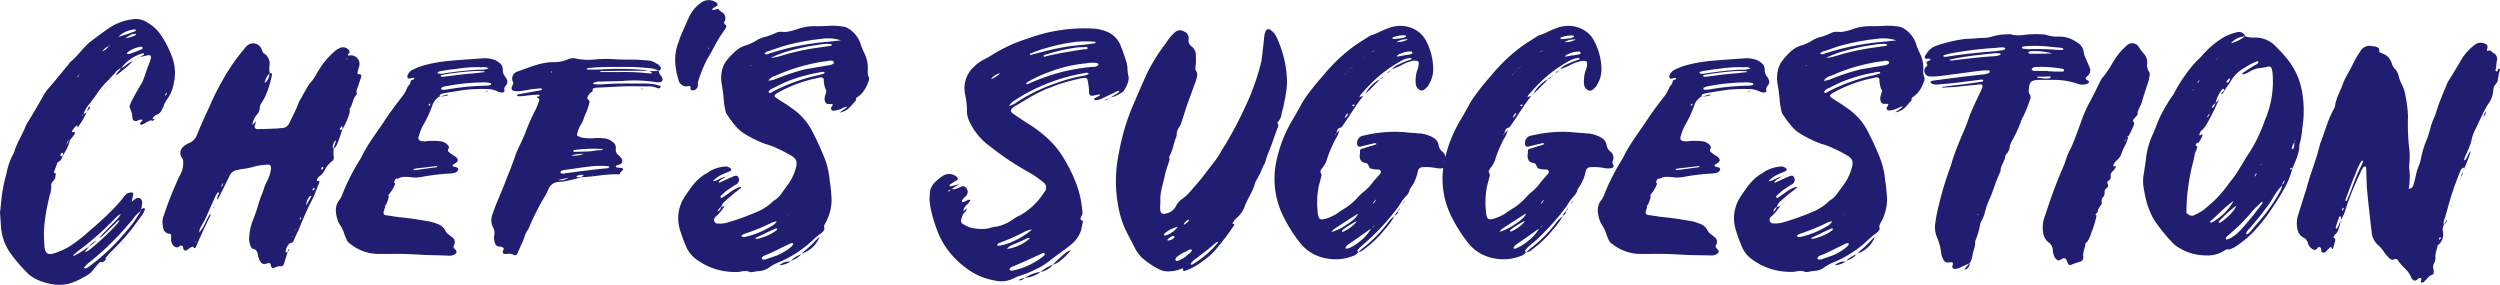 <svg xmlns="http://www.w3.org/2000/svg" viewBox="0 0 614.02 69.98"><defs><style>.cls-1{fill:#211d70;}</style></defs><title>Asset 3</title><g id="Layer_2" data-name="Layer 2"><g id="Layer_1-2" data-name="Layer 1"><path class="cls-1" d="M8.69,68.48A8.43,8.43,0,0,1,7,67.31a37.3,37.3,0,0,1-4.31-4.94A12.85,12.85,0,0,1,.23,55.48C.16,54.39.08,53.29,0,52.19a1.27,1.27,0,0,1,.08-.54c.15-1.57.31-3.22.55-4.78a32.93,32.93,0,0,1,.94-4.15,16.14,16.14,0,0,1,1.72-4.94,2.82,2.82,0,0,0,.23-.54c.63-2.2,2-4.15,2.82-6.35A8.37,8.37,0,0,1,7,29.72c1.25-2,2.35-3.92,3.45-5.87a10.7,10.7,0,0,1,1.72-2.43c1.64-1.88,3.13-3.84,4.77-5.72.08-.16.16-.39.32-.47,1.88-1.49,3.13-3.52,4.93-5,.08,0,.16-.08.24-.16C24,8.89,25.61,7.64,27.33,6.54a13.53,13.53,0,0,1,5.17-1.8,5.06,5.06,0,0,1,3.68.78,10,10,0,0,1,3.37,3.13,23.8,23.8,0,0,1,2.58,5,11.29,11.29,0,0,1,.55,6.81,9.41,9.41,0,0,1-1.57,3.84,6.75,6.75,0,0,0-1,1.95c-.23.39-.39.79-.62,1.26,0-.08,0-.08-.08-.16h-.08a.28.28,0,0,1,.16.08,2,2,0,0,1-1.1.78,2,2,0,0,0-.94,1c-.16.08-.23.23-.31.31a7.1,7.1,0,0,0-1.72.86,3.31,3.31,0,0,0-.55.24c-.16,0-.32,0-.39-.08a.25.25,0,0,1,0-.39c.15-.24.39-.39.47-.55s-.08-.23-.08-.23a2,2,0,0,0-1.18.31c-.62.16-1.09-.08-1.17-.71A5.78,5.78,0,0,0,32,26.74a1.21,1.21,0,0,1,0-1.17,10,10,0,0,1,.63-1.33c.7-1.33,1.48-2.67,2.27-4,.62-1.25.94-2.66,1.48-4A14.9,14.9,0,0,0,37,14.53c.24-.79-.08-1.1-.78-.94s-1.41.31-2,.47c.32-.16.63-.39,1-.55.08-.08.24-.24.08-.39,0,0-.16-.08-.24,0a9.43,9.43,0,0,0-5.32,3.68v-.08a3.23,3.23,0,0,0-1.41,1.1c-.78.86-1.57,1.72-2.43,2.58a17.14,17.14,0,0,0-2.11,2.66c-.55.79-1.18,1.57-1.73,2.35a7.09,7.09,0,0,0-1.56,2.66c-.08.08-.24.16-.31.32l-.08.08c.08.07.15.07.15,0a1.75,1.75,0,0,1,.24-.4c.31-.23.62-.39.78-.54A15.92,15.92,0,0,1,19,31.36v-.62a2,2,0,0,1,.31-.55c-.07.15-.23.39-.31.55a3.48,3.48,0,0,0-1.25,1.41c-.08.15-.08.39.08.31.54-.16.7,0,.47.47a6.4,6.4,0,0,1-1.1,1.41h-.31a2,2,0,0,0-.55,1.17,4.12,4.12,0,0,0,.55-1.17h.31a10.18,10.18,0,0,1-1.8,3.84,3.46,3.46,0,0,0,.08-.4c0-.07,0-.23-.08-.23s-.24,0-.24,0a.72.72,0,0,0-.31.63c0,.23.16.23.31.15s.16-.08.24-.15a2.24,2.24,0,0,1-.86,1.48h-.32c-.23.71-.54,1.41-.78,2.12-.16.31-.39.63.16.78.08,0,.15.16.08.24,0,.23-.08.39-.08.62,0,.94-1.26,1.26-1,2.27a6.93,6.93,0,0,1-.47,2.51c-.16.86-.39,1.72-.55,2.58a39,39,0,0,0-.78,6,35.66,35.66,0,0,0,.15,4c0,.15.08.31.08.47.32,1,.71,1.25,1.8,1.09a16.58,16.58,0,0,0,4.08-1.72,36.25,36.25,0,0,0,5.16-4,81,81,0,0,0,6-5.56A34.43,34.43,0,0,0,30.7,48a1.85,1.85,0,0,1,1.72-.7c.16,0,.39.16.31.39-.15.63-.23,1.25-.39,1.88a8.65,8.65,0,0,1,1-.78,1,1,0,0,1,1.57.78,4.06,4.06,0,0,1-.08,1,2.22,2.22,0,0,1-.16.7c-.08.24-.16.47-.23.63a8.93,8.93,0,0,0-2,2.19c-.78.86-1.49,1.73-2.27,2.59a68.67,68.67,0,0,1-8.54,8l-.94.94v.24a.48.48,0,0,0,.32.08,5.61,5.61,0,0,0,1.56-1,50.42,50.42,0,0,0,8.38-8.07,25.36,25.36,0,0,0,3.53-4.93c.07-.16.15-.39.23-.63a.63.63,0,0,0,.39-.15c.39-.08.63.07.47.31A5.44,5.44,0,0,1,35,52.66c-.78,1.1-1.56,2.12-2.35,3.21a54.82,54.82,0,0,1-5.71,6.27L26,63.31c-.16.16-.08.32.08.47a7.11,7.11,0,0,0-.86.63c-.4-.08-.71-.08-.94.23a13.15,13.15,0,0,0-.94,1.1c-.32.31-.55.71-.87,1h.08a9.1,9.1,0,0,1-2.27,1.49,13.66,13.66,0,0,1-3.84,1.56,10.8,10.8,0,0,1-3.21.08A15.36,15.36,0,0,1,8.69,68.48Zm5.8-28.82a.17.17,0,0,1-.32,0Zm3.68,23.18a12.37,12.37,0,0,0,1.41-.78c.78-.47,1.56-1,2.35-1.57-.4.55-.79,1-1.18,1.57a1.46,1.46,0,0,0-.31.23,2.34,2.34,0,0,1-.63.32,2.34,2.34,0,0,0,.63-.32,4.36,4.36,0,0,0,.31-.31A4.89,4.89,0,0,0,22.4,61a60.75,60.75,0,0,0,6.1-5.71A4,4,0,0,0,29.37,54c.07-.07.15-.23.31-.31a1.29,1.29,0,0,1,.31-.31l-.31.31-.31.31a3.24,3.24,0,0,0-1.1.94c-.94.87-1.8,1.73-2.66,2.59a6.17,6.17,0,0,1-1.33.94c1.41-1.49,2.89-3,4.3-4.47a4.44,4.44,0,0,0,1.1-1.48A7.16,7.16,0,0,0,28,53.92a74.41,74.41,0,0,1-9.17,8c-.23.24-.54.47-.78.71v.23S18.17,62.92,18.17,62.84Zm1-43.93c.07-.23.23-.47.31-.7a3.83,3.83,0,0,1-.47.55v.15Zm2.5,7.6c.16-.24.47-.39.47-.24a.56.56,0,0,1-.16.39,7,7,0,0,1-.7.79C21.46,27.21,21.53,26.82,21.69,26.51Zm2,32.5a7,7,0,0,1-1.8,1.56A5.78,5.78,0,0,1,23.73,59Zm.31-.24a.62.62,0,0,0-.31.31A.62.62,0,0,1,24,58.77Zm0,6.81c-.16.08-.23.24-.31.32C23.81,65.82,23.88,65.66,24,65.58Zm.24-7.12-.32.31Zm0,6.81a.92.92,0,0,1-.24.31C24.12,65.51,24.2,65.35,24.28,65.27Zm.31-.31V65a1.46,1.46,0,0,1-.31.23A.67.67,0,0,0,24.59,65Zm.31-.24a1,1,0,0,1-.31.24C24.67,64.88,24.82,64.8,24.9,64.72Zm.32-52.15a2.75,2.75,0,0,0,1.48-1.18c.08,0,.16-.07.24-.07s.15-.16,0-.16a.08.08,0,0,0-.08.08.17.17,0,0,0-.16.15,2.82,2.82,0,0,0-1.48,1.18c-.08.16-.24.23-.32.31A1.19,1.19,0,0,1,25.22,12.57Zm0,51.84c-.08.08-.24.16-.32.31A.64.64,0,0,1,25.22,64.41Zm.54-42.91c-.07.07-.07.15-.15.23a.25.25,0,0,1-.08.16C25.61,21.73,25.69,21.65,25.76,21.5Zm.32-.24a1.1,1.1,0,0,1-.32.24C25.84,21.42,26,21.34,26.08,21.26Zm.31-.31c-.08.08-.23.15-.31.31C26.16,21.1,26.31,21,26.39,21Zm0,42.6c-.08.08-.23.15-.31.23C26.16,63.7,26.31,63.63,26.39,63.55Zm.31-42.91-.31.31A.59.59,0,0,1,26.7,20.64Zm0,42.6c-.08.07-.23.15-.31.23A1,1,0,0,1,26.7,63.24Zm.24-42.92H27l-.32.32C26.78,20.56,26.86,20.4,26.94,20.32ZM27,62.92a.62.62,0,0,0-.32.32A.62.62,0,0,1,27,62.92ZM27.25,20a1.46,1.46,0,0,1-.23.31h-.08A.67.67,0,0,0,27.25,20Zm0,42.6c-.08.08-.16.23-.23.31h-.08A1.29,1.29,0,0,0,27.25,62.61Zm.24-42.91v.15c-.08.08-.16.08-.24.16A1.19,1.19,0,0,0,27.49,19.7Zm.07,42.59a.57.57,0,0,1-.31.32A1,1,0,0,0,27.56,62.29Zm2.12-45.57v.08A4.13,4.13,0,0,0,30.93,16a7.68,7.68,0,0,1,1.72-1,26.47,26.47,0,0,1-3.13,2.74,5.39,5.39,0,0,1-1.09.78C28.66,17.82,29.37,17.42,29.68,16.72Zm-.63,44.09a.62.62,0,0,1-.31.31C28.9,61,29,60.89,29.05,60.81Zm0-51.76a36.57,36.57,0,0,0,4.07-1.34c.16,0,.24-.23.24-.31s-.16-.23-.31-.16a6.51,6.51,0,0,0-4,1.81h0Zm.32,51.44a.62.62,0,0,1-.32.32C29.13,60.73,29.29,60.65,29.37,60.49Zm.31-.23c-.08.08-.24.15-.31.23A.92.92,0,0,1,29.68,60.26ZM30,60a.59.59,0,0,0-.31.31A.59.59,0,0,1,30,60Zm.24-.32h.08c-.16.08-.24.24-.32.32A1.1,1.1,0,0,1,30.23,59.63Zm.31-.31a.62.62,0,0,1-.31.31A1.29,1.29,0,0,0,30.54,59.32Zm.31-50A5.88,5.88,0,0,0,32,9.12c1-.23,1.72-.7,1.33-.78a2.06,2.06,0,0,0-1.49.39,4.59,4.59,0,0,0-1,.63h-.07Zm.79,3.92c1-.32,2-.71,2.89-1.1a.44.44,0,0,0,.4-.24c.07,0,.07-.15.07-.23-.07-.24-.23-.24-.47-.24A6.8,6.8,0,0,0,31.4,12.8c-.15.16-.31.24-.15.4A.39.39,0,0,0,31.64,13.2ZM33,14.68a.62.62,0,0,0-.32.32A.62.62,0,0,1,33,14.68Zm.55-.31c-.16.08-.4.24-.55.31h-.08A5.11,5.11,0,0,1,33.52,14.37Zm.62-.31a2.57,2.57,0,0,1-.62.31C33.75,14.29,33.91,14.14,34.14,14.06Zm-.31,41.42-.31.32C33.59,55.64,33.75,55.56,33.83,55.48Zm3.6-26.23H38c-.24.23-.47.63-.86.31C37.2,29.48,37.27,29.33,37.43,29.25Zm.86-.31a.62.62,0,0,1-.31.31A1.29,1.29,0,0,0,38.29,28.94Zm2.59-5.8a.83.83,0,0,0,.08-.39l-.32.31c-.15.24-.15.47,0,.39S40.8,23.22,40.88,23.14Z"/><path class="cls-1" d="M66.48,65.11c0-.15,0-.23-.07-.31s-.24-.23-.32-.23a1.12,1.12,0,0,0-.47.15c-.94.24-1.33.16-1.8-.7a5.2,5.2,0,0,1-.47-1.41c-.15-.71-.31-1.33-1.17-1.49-.39-.08-.55-.47-.71-.86a5.43,5.43,0,0,1-.23-2.51,14.47,14.47,0,0,1,.7-3.21,42.44,42.44,0,0,0,1.65-4.77c.15-.47.31-.94.47-1.41A17.8,17.8,0,0,0,64.92,46a18.54,18.54,0,0,1,.86-1.88,7.66,7.66,0,0,0,.78-2.82c0-.63-.23-.94-.94-.86a17.91,17.91,0,0,0-2.89.39,17,17,0,0,1-3.37.7l-1.18.24a2.37,2.37,0,0,0-1.8,1.41c-.47,1-1,2-1.49,3.05C54.42,47.1,54,48,53.48,49c-.31-.39,0-.62,0-.86a5.91,5.91,0,0,0,.32-.7.81.81,0,0,1-.08-.24.29.29,0,0,1-.24.08l-.15.16a11.64,11.64,0,0,0-.71,1.41c-.62,1.41-1.25,2.74-1.8,4.07a28,28,0,0,1-1.41,2.66,2.83,2.83,0,0,0-.47,1.49c1.26-1.33,1.65-3.06,2.67-4.54.23.47-.08.78-.24,1-.7,1.49-1.41,2.9-2,4.31-.47.94-.86,1.88-1.25,2.82-.15.39-.39.31-.55.08s-.47-.08-.7,0a11.26,11.26,0,0,1-1,.7c-.39.24-.7.08-.86-.39-.08-.15,0-.31-.08-.47s-.31-.31-.63-.23c-.07,0-.15.07-.23.15a.93.93,0,0,1-.78.24,1.38,1.38,0,0,1-.86-.63,2.1,2.1,0,0,1-.4-1.41v-.86c0-.23-.07-.39-.31-.39-1.25-.16-1.64-.94-1.72-2A4.57,4.57,0,0,1,40,53.6a89.94,89.94,0,0,1,4.15-10.49A5.93,5.93,0,0,0,45,39.82a1.65,1.65,0,0,0-.39-1.17A2,2,0,0,1,45,36.06a4.91,4.91,0,0,1,1.49-.94,3.64,3.64,0,0,0,2-2.27c.94-2.35,2-4.62,3.06-6.89a57.1,57.1,0,0,1,3.13-6.26A46.59,46.59,0,0,1,60,12a2.09,2.09,0,0,1,.4-.47,2.23,2.23,0,0,1,3.91.71c.16.39.24.78.63.94a2.92,2.92,0,0,1,1.25,2.89A7.39,7.39,0,0,0,66.25,18,4.06,4.06,0,0,0,65,20.4,2.84,2.84,0,0,0,66.17,18c.39-.08.71,0,.63.39a25.74,25.74,0,0,1-.94,3.45,13.62,13.62,0,0,1-1.73,3.6,2,2,0,0,0-.31.86,2.79,2.79,0,0,1-.86,2,5.24,5.24,0,0,0-1,2.43,14,14,0,0,1,1-1,5.72,5.72,0,0,0-.39,1.25.55.55,0,0,0,.55.71c.15.08.39,0,.55,0,1.56,0,3.21-.08,4.77-.16a4.39,4.39,0,0,1,1-.08,2.08,2.08,0,0,0,1.64-1.25c.79-1.72,1.73-3.37,2.35-5.17a4.62,4.62,0,0,1,.47-.78c.55-1.1,1.18-2.12,1.8-3.21.16-.16.16-.39.32-.47,1.17-1.18,1.8-2.74,2.74-4.07a18.51,18.51,0,0,1,3.29-3.76,4.36,4.36,0,0,1,1.25-.86,1.78,1.78,0,0,1,2.27.31.75.75,0,0,1,.24.78c-.16.24-.47.39-.32.63.08.08.39,0,.55,0a2.11,2.11,0,0,1,2.19,2.66,10.59,10.59,0,0,0-.39,1.41c-.08.31,0,.55.32.55.54,0,.62.23.54.7-.23.71-.47,1.41-.7,2.12s-.55,1.17-.39,1.8a.47.47,0,0,1-.08.47c-.94.94-.86,2.35-1.65,3.44l-.07-.07a2,2,0,0,1,.07.94,16.07,16.07,0,0,1-1.8,4.15v-.86a2,2,0,0,0-.54.62c-.08.08-.16.24,0,.31s.15.08.31,0,.16-.07.23-.07a36,36,0,0,1-1.33,3.76,3.12,3.12,0,0,1-.78,1c0-.7.47-1.33.55-2.11a2.16,2.16,0,0,0-.79,1.49.65.65,0,0,0,.24.62,8.7,8.7,0,0,0,0,2,1,1,0,0,1-.47,1.09,6.54,6.54,0,0,0-1.8,2.28,3.84,3.84,0,0,1-1.18,1.33,2.16,2.16,0,0,0-.7.94c0,.15,0,.31.23.31.47-.08.47.16.32.47-.55,1.33-1,2.74-1.65,4-1.33,2.51-2.43,5.17-3.52,7.84a24.34,24.34,0,0,0-1.1,2.42c-.23.32-.47.55-.86.47a3.35,3.35,0,0,0-1.1,2c0,.08,0,.31.16.31s.24-.15.39-.23c-.31,1-.62,2-.94,3-.15.47-.39.71-.86.63a2.61,2.61,0,0,0-1.33.31C66.88,66,66.72,65.82,66.48,65.11Zm-18.4-5.63v-.16c0-.08-.08-.08-.15,0v.16Zm4.23-8.54c.08-.08.16-.16.24-.16-.08.08-.08.16-.16.24s-.08.08-.08,0Zm.47-.78h.08a2,2,0,0,0-.31.62A3.9,3.9,0,0,1,52.78,50.16Zm.08,0h0Zm2-5.33A1.92,1.92,0,0,0,54.35,46,2.1,2.1,0,0,0,54.82,44.83Zm.94-1.8a.08.08,0,0,0-.08-.08c-.08,0-.08,0-.08.08S55.68,43.11,55.76,43ZM63,29.56v0Zm7.83,31.8A.17.17,0,0,1,71,61.2v.23c-.08.08-.16.24-.24.32A.81.81,0,0,1,70.79,61.36Zm1.1-3.22c0-.07,0-.07-.08-.07s-.08-.08-.08,0-.08.15.08.15A.08.08,0,0,1,71.89,58.14Zm.78-1.8a.27.27,0,0,0,.08-.23c0,.08-.08.15-.16.23l-.08.08C72.59,56.5,72.67,56.5,72.67,56.34Zm1.18-2.5c.07-.08.07-.16.07-.32v-.07c0-.08-.07-.08-.15-.08,0,.15-.16.23-.16.39V54C73.69,53.92,73.77,53.92,73.85,53.84Zm2.5-5.41c.08-.07.16-.23-.08-.31,0-.08-.15,0-.23.08a3.41,3.41,0,0,0-.86,2.27C75.57,49.77,76,49.14,76.35,48.43Zm.86-2v-.24H77c-.16.16-.16.24-.24.32s.08.31.16.23A.62.62,0,0,0,77.21,46.48Zm2.19-5.25c-.07-.08-.07-.16-.15-.16-.31-.07-.31.16-.39.39a.81.81,0,0,0,.08.24C79.25,41.7,79.33,41.46,79.4,41.23Zm4.94-25.92c.16-.08.23-.23.31-.31a.57.57,0,0,0,.31-.32.32.32,0,0,0,.24-.07c.16-.08.16-.08.08-.16s-.08,0-.16.08l-.16.15a.57.57,0,0,1-.31.32c-.08.08-.15.23-.23.31a1.19,1.19,0,0,0-.32.31A1.19,1.19,0,0,1,84.34,15.31Z"/><path class="cls-1" d="M104.15,62.61c-2.74-.16-5.48-.32-8.22-.24H93.27A11.17,11.17,0,0,1,86,59.87,2.1,2.1,0,0,1,85.2,59c-.16-.4-.39-.87-.55-1.26a8.12,8.12,0,0,0-1.25-2.66,7.21,7.21,0,0,1-.86-2.82,4,4,0,0,1,.7-3,4.77,4.77,0,0,0,.86-1.57,52.09,52.09,0,0,1,4.39-8.61c0-.08.08-.16.16-.24,1.48-3.21,3.68-6,5.63-8.93,1.49-2.27,3.14-4.46,4.78-6.57a7.63,7.63,0,0,0,.86-1.57c.24-.71.94-1.1.94-1.8,0-.31.47-.31.71-.47.08,0,.23-.16.15-.16,0-.23-.15-.23-.31-.23s-.23.08-.39.08-.63.23-.86,0a1,1,0,0,1,.08-1A2.57,2.57,0,0,1,101.65,17a15.67,15.67,0,0,1,3.68-1.25,34.74,34.74,0,0,1,4-.7c2.19-.24,4.54-.4,6.81-.55.71-.08,1.49-.08,2.19-.16a7,7,0,0,1,3.37.47,5.27,5.27,0,0,1,1.33.94,2.4,2.4,0,0,1,.47,1.25,2.5,2.5,0,0,0,.55,1.8,1.75,1.75,0,0,1,.24.4,1.42,1.42,0,0,1-.08,1.87,1.13,1.13,0,0,0-.32,1.1c.08.31-.15.55-.54.55a2.44,2.44,0,0,1-1.1-.24,6.24,6.24,0,0,0-2.9-.62,40.56,40.56,0,0,0-5.32.23l-4.47.71a7.13,7.13,0,0,0-1.25.31c-.31.08-.31.31-.31.63v-.08a4.15,4.15,0,0,0-1.88,2.43,28.94,28.94,0,0,1-2.35,4.93,16.05,16.05,0,0,0-1,2.74.76.76,0,0,0,.55.86,5,5,0,0,0,1.88,0,18.4,18.4,0,0,1,3,.08,2.84,2.84,0,0,1,1.57.71c.39.39.71.7.31,1.25a.6.6,0,0,0,.16.7c.31.24.55.39.86.63s.55.31.86.55c.71.7.63,1.09-.23,1.64l-.47.24c-.08.08-.08.15-.08.31a.17.17,0,0,0,.16.16c.23.08.55.15.86.23a.49.49,0,0,1,.23.78,1.26,1.26,0,0,1-.78.55c-.23.08-.55.08-.86.16a52.09,52.09,0,0,0-6.89.78,8.38,8.38,0,0,1-2.82.16,10.06,10.06,0,0,0-2.19-.08,3.61,3.61,0,0,0-1.26.47.34.34,0,0,0-.55.16,2.5,2.5,0,0,0-.31.78v-.08a.39.39,0,0,1,.24.47,8.31,8.31,0,0,1-1.33,2.27c-.16.16-.24.39-.4.55h.24a7,7,0,0,1-.86,2.43c-.08-.08-.16-.16-.32,0h.32A10.59,10.59,0,0,1,94.21,52c-.08.47.07.78.54.86l3.14.47c2.58.23,5.16.63,7.75,1.1a10.82,10.82,0,0,1,1.72.54,3.34,3.34,0,0,1,2,1.65,2.63,2.63,0,0,0,.86,1,5.29,5.29,0,0,1,.78.62,1.42,1.42,0,0,1,.47,2c-.23.47,0,.71.32,1,.54.47.39.94-.16,1.25a2.47,2.47,0,0,1-1.49.31C108.14,62.69,106.11,62.69,104.15,62.61ZM102,41.78l5.17-.71c.07,0,.15-.07.23-.15-.08-.08-.08-.08-.08-.16-1,.16-2,.24-3.13.39-.78.08-1.65.16-2.43.31-.08,0-.15.08-.23.16.08.08.08.16.15.16Zm3.68-16.21c-.08-.08-.16-.16-.24-.08s-.08.16-.15.24.07.23.15.23A.43.43,0,0,0,105.72,25.57Zm11.82-8.46A5.24,5.24,0,0,0,120,16.8c-.78-.55-1.72-.16-2.35-.32a36,36,0,0,0-5.79.47c-1.1.08-2.28.32-3.37.47a3.35,3.35,0,0,0-.86.24c-.08,0-.16.16-.16.23s.16.16.23.16a2.16,2.16,0,0,0,.71.08A92,92,0,0,1,117.54,17.11Zm-7.44,6.11v.16a4.45,4.45,0,0,1-.94.23,5.76,5.76,0,0,1-1.17.08v.08A20.49,20.49,0,0,1,110.1,23.22ZM109,18.83c2.27-.23,4.54-.62,6.89-.78,1-.08,2-.23,3-.31a.29.29,0,0,0,.08-.24c-.71,0-1.41-.08-2-.08a73.42,73.42,0,0,0-8.3.94,1.32,1.32,0,0,0-.39.16.11.11,0,0,0,0,.16.24.24,0,0,0,.08.15A1.67,1.67,0,0,0,109,18.83Zm.47,3.21a61,61,0,0,1,10-1,4.6,4.6,0,0,0,1-.16c.08,0,.15-.16.15-.23a.4.4,0,0,0-.15-.24,7.62,7.62,0,0,0-2.35-.16c-1,0-2,.08-3.06.16a52.1,52.1,0,0,0-6,.86c-.23.08-.47.24-.7.31v.32a.08.08,0,0,0,.08.08,1.27,1.27,0,0,0,.47.07Zm9.86.32a.49.49,0,0,1,.47,0c.16,0,.08-.24.08,0a.08.08,0,0,1-.08.08h-.39C119.26,22.44,119.19,22.36,119.34,22.36Z"/><path class="cls-1" d="M124.59,62.37H124a.48.48,0,0,1-.47-.7c0-.16.16-.24.16-.39a.34.34,0,0,0-.16-.47,1.23,1.23,0,0,0-.7-.24c-.94,0-1.25-.55-1.41-1.33a3.46,3.46,0,0,1,0-1.57,2.88,2.88,0,0,0-.31-1.8,3.92,3.92,0,0,1-.24-3c.24-.71.47-1.33.71-2,1-2.51,2.11-4.93,3-7.44.86-2,1.57-4,2.27-6,.24-.55.47-1,.71-1.57a42,42,0,0,0,1.87-4.3,47.11,47.11,0,0,1,2.12-4.62c.31-.71.63-1.49.86-2.2a.46.46,0,0,0-.08-.54c-.08-.24-.47-.08-.47-.4,0-.07.39-.07.55-.15s.16-.16.08-.24a.16.16,0,0,0-.16-.15,23.48,23.48,0,0,0-2.43.15,23.19,23.19,0,0,1-2.34.24,1.39,1.39,0,0,1-.55-.16l-.08-.08a.24.24,0,0,1,.08-.15c.08,0,.15-.08.23-.08l5.17-.94a.57.57,0,0,0,.39-.08c.16-.08.32-.16.32-.24s-.16-.23-.32-.23l-2.35.23a23.53,23.53,0,0,1-2.35.4,4,4,0,0,1-1.33.07c-1.09,0-1.41-.54-.86-1.48.16-.32.24-.55.08-.79a1.81,1.81,0,0,1,.94-2.5c2.82-.94,5.64-2.27,8.69-2.35a9.08,9.08,0,0,0,4.07-.78,3,3,0,0,1,1.88-.08,14.91,14.91,0,0,0,4.94.15,33.37,33.37,0,0,1,4.69,0c1.49.08,3,.08,4.47.08,1.25,0,2.5.16,3.76.24a4.47,4.47,0,0,1,1.88.78,1.25,1.25,0,0,1,.7.55.69.69,0,0,1,.31.62c-.07.4-.31.47-.62.55a4.68,4.68,0,0,0-2.12-.62c-1.41-.16-2.74-.24-4.15-.32h-5.32c-1.8,0-3.6.08-5.41.24-.15.08-.39.08-.54.15a.08.08,0,0,0-.08.08.28.28,0,0,0,.08.16,47.05,47.05,0,0,0,4.77-.08,66.09,66.09,0,0,1,9.64.24c.23,0,.47.15.7.15h-1.17c-3.37,0-6.74,0-10.11.08h-.39c-.08,0-.08,0-.15.08s.23,0-.24.16h5.17a49.66,49.66,0,0,1,6.89.31,1.65,1.65,0,0,0,.63,0c.07,0,.15-.08.23-.16-.08-.08-.08-.15-.16-.15a2.58,2.58,0,0,0-.7-.32,8.25,8.25,0,0,0,2.43,0c.23.39.23.94.7,1.26a1.88,1.88,0,0,1,.32.7.73.73,0,0,1-.55.86h-.94a33.66,33.66,0,0,0-8.46-.31c-1.72.08-3.45.08-5.17.15a4.11,4.11,0,0,0-1.72.24c-.08.08-.16.16-.16.24a.17.17,0,0,0,.16.15,14.76,14.76,0,0,0,2.66,0c3-.23,5.88-.15,8.77-.15a17.73,17.73,0,0,1,3.6.23,7.32,7.32,0,0,1,1.26.39c.08,0,.15.16.08.24s-.08.15-.16.23a.82.82,0,0,1-.86-.08,5.21,5.21,0,0,0-2.19-.31c-2,0-4-.08-6,0-2.19.08-4.38.23-6.5.31a2.78,2.78,0,0,0-.78.16c-.08.08-.23.23-.23.31.15.39-.08.55-.4.71a2.49,2.49,0,0,0-.7.86c-.23.39-.31.78.16,1a.59.59,0,0,1,.15.7,14.28,14.28,0,0,1-.78,2.43c-.55,1-.7,2.19-1.49,3.21a7.66,7.66,0,0,0-.7,2,.4.4,0,0,0,.23.54c.24.08.55.24.79.32a11.66,11.66,0,0,0,3.28.15,14,14,0,0,1,2.51.08,3.49,3.49,0,0,1,1.88.86,1.69,1.69,0,0,1,.78,1.73,1.67,1.67,0,0,0,.71,1.56,2.64,2.64,0,0,1,.86,1.18.86.86,0,0,1-.47,1,4.92,4.92,0,0,1-.94.31c-.08.08-.16.16-.16.23s.08.24.16.24c.39.08.78.08,1.17.15a.61.61,0,0,1,.4.16.44.44,0,0,1,.07.24c-.23.39-.78.55-.78,1.09a.83.83,0,0,1-.23.08c-3.14-.16-6.27.63-9.48.71.24-.16.55-.16.78-.4-.23-.31-.54-.23-.86-.15a2.37,2.37,0,0,0-.94.31c.32.39.71.16,1.1.24a30.32,30.32,0,0,1-4.54,1.09c-.39,0-.79.08-1.18.08a2.79,2.79,0,0,0-2.19,1.72,20.31,20.31,0,0,1-1.57,2.9A67.29,67.29,0,0,0,130,55.72a2.48,2.48,0,0,1-.39.78,5.92,5.92,0,0,0-.86,1.88c-.31.94-.78,1.8-1.17,2.74a4.74,4.74,0,0,0-.4.94c-.31.63-.54.78-1.17.47A2.17,2.17,0,0,0,124.59,62.37Zm2.27-42.44a.29.29,0,0,1,.24.08A.29.29,0,0,0,126.86,19.93Zm8.77-2.27a.28.28,0,0,0-.16-.08h-.15c-.08.16,0,.16.15.24C135.55,17.74,135.63,17.74,135.63,17.66Zm4,26c-1,.23-1.8.39-2.58.55A3.19,3.19,0,0,0,139.62,43.66Zm-.78-1.1c3.53-.47,7-.94,10.42-1.25.07,0,.15,0,.15-.08s.24-.08.24-.16-.08-.23-.16-.23c-.31,0-.7-.08-1-.08a20.19,20.19,0,0,0-3.83.16c-2,.23-3.84.54-5.72.78-.47.08-.94.08-1.25.47a.27.27,0,0,0,.08.39.81.81,0,0,0,.39.08A1.67,1.67,0,0,0,138.84,42.56Zm4.54-4.78a10.56,10.56,0,0,0-3.13.4A6.3,6.3,0,0,0,143.38,37.78Zm1.73-.62,1.48-.24c.47,0,.94-.08,1.49-.08-.15-.15-.15-.23-.15-.23a33.11,33.11,0,0,0-6.82.23c-.15,0-.31.08-.31.24s.16.23.31.23C142.44,37.24,143.78,37.24,145.11,37.16ZM141.82,30l-.08.08ZM145.58,43V43c-.08-.08-.08-.08-.16,0s-.08.08.08.08C145.5,43.11,145.58,43,145.58,43Zm3-.31-.08-.08v.08ZM150,22.12h0Zm8.07-.23h-.79C157.56,21.73,157.79,21.81,158.11,21.89Z"/><path class="cls-1" d="M169.62,21.5c0-.24-.08-.32-.32-.4-.07,0-.15.08-.31.08a2,2,0,0,1-2.35-1.56c-.94-3.14-1.25-6.27.08-9.4.08-.39.24-.7.31-1,.71-1.72,1.49-3.44,2.27-5.17a9,9,0,0,1,3.21-3.6,3.1,3.1,0,0,1,3.37.16.49.49,0,0,1,0,.94,10,10,0,0,1-.86.55c-.08,0-.08.15-.08.23a1.15,1.15,0,0,0,.24.16c.31-.08.62-.16.86-.24s.39-.08.47,0c.31.63,1.09.71,1.41,1.33A1.79,1.79,0,0,1,178,5.21a.55.55,0,0,0,.15.86c.32.16.24.47.16.7a11.69,11.69,0,0,1-.71,1.1,32.16,32.16,0,0,0-2.11,3.45c-.55,1.09-1.17,2.19-1.8,3.21a31.8,31.8,0,0,0-2.19,5.4,2.13,2.13,0,0,0-.08,1,1.29,1.29,0,0,1-1.25,1.25C169.77,22.28,169.54,22,169.62,21.5Zm4.54-9.56v-.23h-.08c-.08.08-.08.15-.08.31C174,11.94,174.08,11.94,174.16,11.94Z"/><path class="cls-1" d="M171.26,63.86a7.49,7.49,0,0,1-2.9-3.68A37.52,37.52,0,0,1,167,56.42a9.5,9.5,0,0,1,1-7.83c.71-1.09,1.41-2.11,2.12-3.05A13.14,13.14,0,0,1,173,42.87a6.19,6.19,0,0,0,1.26-.78,8.79,8.79,0,0,1,3.68-1.17,1.65,1.65,0,0,1,1.41.39.38.38,0,0,1,0,.7l-1.65.71A6.94,6.94,0,0,0,175,44.6v-.08a3.39,3.39,0,0,0,1.49-.47,16,16,0,0,1,1.8-.71c-.55.55-1.33.71-1.8,1.34.16.31.31.15.47.07l1.49-.7,1.64-.71c.39-.15.86-.39,1.18.08a1.23,1.23,0,0,1-.16,1.65,3.61,3.61,0,0,1-.86.55c-.55.39-1.18.78-1.73,1.17s-.86.78-1.33,1.17a.72.72,0,0,0-.23.47c0,.24.31.16.62,0,.79-.54,1.57-1.09,2.35-1.64a9.06,9.06,0,0,1,2-.94c.24.23,0,.39-.16.47-.62.55-1.33,1-1.95,1.57s-1.18,1-1.8,1.56a3,3,0,0,0-.87,1.33,2.25,2.25,0,0,0-.94,1.26V52a1.77,1.77,0,0,0,.94-1.18c.32-.07.55-.15.87-.23v-.08a11.14,11.14,0,0,1-2.27,2.74,1,1,0,0,0-.32,1.1.89.89,0,0,0,.94.55,6.13,6.13,0,0,0,2-.16,61.31,61.31,0,0,0,7.28-2.59,12.68,12.68,0,0,0,3.92-2.42,3,3,0,0,1,.78-.63,6.13,6.13,0,0,0,1.57-1.56l1.87-2.59a12.35,12.35,0,0,0,1.65-3.6c.47-1.65.23-2.35-1.25-3.21a34.58,34.58,0,0,0-3.53-1.8,14.18,14.18,0,0,0-2.58-.94A27.74,27.74,0,0,1,183,32.93a8.47,8.47,0,0,1-2.35-2,25.52,25.52,0,0,1-1.88-2.5,2.81,2.81,0,0,1-.63-1.49,13.89,13.89,0,0,1-.31-1.64,44.11,44.11,0,0,0-.55-4.55,8.26,8.26,0,0,1,.24-4.15,5.87,5.87,0,0,1,1-1.8A11.58,11.58,0,0,1,180.19,13a6.67,6.67,0,0,1,2.82-1.8A10.83,10.83,0,0,0,185.67,10a7.47,7.47,0,0,1,2.51-1,27.16,27.16,0,0,0,2.58-1c.94-.39,1.88,0,2.82-.24a15.42,15.42,0,0,0,2.74-.78,13.1,13.1,0,0,1,4.23-.55c1,0,2,0,3-.08a15.72,15.72,0,0,1,3.84.24,2.56,2.56,0,0,1,.94.39,7,7,0,0,1,3,3.68,14.4,14.4,0,0,0,.94,2.35,8.24,8.24,0,0,1,.86,4.31,4.52,4.52,0,0,0,.15,1.41,1.32,1.32,0,0,1,0,1.33,8.44,8.44,0,0,1-1.56,2.82,6.65,6.65,0,0,1-1.1.94.74.74,0,0,0-.39.86c-.55.55-1,1.17-1.57,1.72a4.42,4.42,0,0,1-2.42,1.25c.7-.62,1.41-.86,1.88-1.48a4.74,4.74,0,0,0-1.49.54,5.42,5.42,0,0,1-1.88.47.55.55,0,0,1-.55-.86,2.66,2.66,0,0,0,.31-.54c.08-.08-.07-.24-.23-.24s-.39,0-.55,0c-.7.08-1-.16-1.17-.86a2.79,2.79,0,0,1,.23-1.57c.08-.39.31-.78,0-1.17V22a7.54,7.54,0,0,1-.47-2.2c.08-.54-.23-.86-.86-.78-1,.24-2,.39-3,.71a33.14,33.14,0,0,0-7,2.81,4.73,4.73,0,0,0-1,.63.41.41,0,0,0,0,.71c.23.15.39.31.63.47,1.09.7,2.19,1.33,3.21,2.11a15.44,15.44,0,0,1,5.48,6.34c.86,1.65,1.64,3.37,2.35,5.09a19.85,19.85,0,0,1,1.64,6.35,43.38,43.38,0,0,1,.47,4.54,11.52,11.52,0,0,1-1.41,5.79c-.23.47-.63,1-.31,1.65a2.49,2.49,0,0,1-1,1.17,18.84,18.84,0,0,0-1.88,1.57,27.78,27.78,0,0,1-8.22,5.4,11.34,11.34,0,0,0-2.74,1.49,4.5,4.5,0,0,1-2,.7,11.38,11.38,0,0,0-1.64.24c-.32,0-.63.15-.87,0a3.47,3.47,0,0,0-2.19-.08,8.46,8.46,0,0,1-2,.08A15.61,15.61,0,0,1,171.26,63.86Zm2.59-17.38c.15-.08.23-.08.31-.16-.16.08-.24.16-.39.24A.08.08,0,0,0,173.85,46.48Zm4.15,4a3.55,3.55,0,0,1,.31-.23c-.08.07-.24.15-.31.31Zm.94-7.44a2.16,2.16,0,0,1-.63.31A3.57,3.57,0,0,0,178.94,43Zm-.32,6.89-.31.32A.64.64,0,0,1,178.62,49.92Zm.24-.31h.08l-.32.31C178.7,49.84,178.78,49.69,178.86,49.61Zm.62-6.81c-.15.07-.39.15-.62.23C179.09,43,179.33,42.87,179.48,42.8Zm-.31,6.5h.08a1.7,1.7,0,0,1-.39.31C179,49.53,179.09,49.37,179.17,49.3Zm.55-6.58a.29.29,0,0,0-.24.08A.29.29,0,0,1,179.72,42.72Zm9.87,12.76a3.09,3.09,0,0,0,1.17-1.09l.08-.08v.08a2.51,2.51,0,0,0-1.33.31,50.06,50.06,0,0,1-6.74,2.74,2.65,2.65,0,0,0-.62.39V58a.15.15,0,0,0,.15.15,1,1,0,0,0,.47.08A21.38,21.38,0,0,0,189.59,55.48Zm-5.25-39.31.23-.23c.16-.08.4-.16.55-.24-.15.08-.39.16-.55.24s-.15.07-.23.15-.16.08-.08.16Zm2.9,42.13a11,11,0,0,0,3.44-1.72c.08-.08.24-.32.16-.39s-.24-.16-.31-.08c-1.65.7-3.22,1.49-4.86,2.27l-.08.08c0,.08-.08.08,0,.15l.08.08A5,5,0,0,0,187.24,58.3Zm.78,5.4c.94-.31,1.8-.62,2.74-.94a13.55,13.55,0,0,0,3.52-2.11c.16-.16.32-.39.47-.55a.23.23,0,0,0,0-.31c0-.08-.15-.08-.23-.08a1.44,1.44,0,0,0-.55.16c-2,.94-4,2-6,2.82a1.51,1.51,0,0,0-.78.47c-.08.08-.08.31-.08.39s.23.15.31.23C187.63,63.78,187.86,63.7,188,63.7ZM189,13.12a64.13,64.13,0,0,1,13.78-2.82c1.18-.08,2.35-.24,3.76-.39a10.43,10.43,0,0,0-4.62-.39A56.74,56.74,0,0,0,193,11.16c-1.41.39-2.82.94-4.23,1.41a1.64,1.64,0,0,0-1,.55C188.25,13.59,188.65,13.2,189,13.12Zm1.8,6.18A53.2,53.2,0,0,1,197.81,17l5.56-.94a2.64,2.64,0,0,0,1.25-.39c.08-.08.24-.23.16-.39s-.16-.31-.24-.31a2.59,2.59,0,0,0-.78-.08c-.78.16-1.65.23-2.51.39a46.63,46.63,0,0,0-10.72,3.29,3,3,0,0,0-1.81,1.25A6.39,6.39,0,0,0,190.76,19.3Zm-1.57,3.53c.32-.16.71-.39,1-.55a45.36,45.36,0,0,1,10.5-3.76c.54-.08,1.09-.31,1.72-.47a.83.83,0,0,0,.08-.23c0-.08-.16-.16-.16-.16a3.74,3.74,0,0,0-.94.08c-.47.08-1,.23-1.57.31a39.81,39.81,0,0,0-6.65,2c-1.1.47-2.19,1-3.21,1.56a1.91,1.91,0,0,0-1.18.86c-.08,0-.08.16,0,.24a.08.08,0,0,0,.08.08Zm.16-8.62a11.51,11.51,0,0,0,2.35-.47,56.54,56.54,0,0,1,8.93-2l3.29-.47c.15-.08.39,0,.31-.32,0-.08-.24-.15-.39-.15a9.39,9.39,0,0,0-2.51.15,48.11,48.11,0,0,0-5.79,1.1,28.81,28.81,0,0,0-6.19,2.11h0Zm4.78,50a5.46,5.46,0,0,1-2.74.94A3.57,3.57,0,0,1,194.13,64.25Zm-1-11a.08.08,0,0,1,.08-.08l.31-.31.31-.32c-.15.08-.23.24-.31.32s-.23.15-.31.31c-.08,0-.08.08-.16.16Zm3.68,9.16a5.12,5.12,0,0,1-2.58,1.65A6.79,6.79,0,0,1,196.79,62.45Zm.63-.62a27.88,27.88,0,0,0,3.05-2.9c.24-.24.55-.47.78-.71a7,7,0,0,1-4.38,4.15A1.67,1.67,0,0,1,197.42,61.83Zm13.07-37.51c-.15.07-.23.23-.31.31A.59.59,0,0,1,210.49,24.32Z"/><path class="cls-1" d="M237.51,66a21.58,21.58,0,0,1-4.85-4.78,17.69,17.69,0,0,1-2.12-3.76,33.51,33.51,0,0,1-2-6.5,11.08,11.08,0,0,1-.15-3.6,4,4,0,0,1,1.17-2.51,11.47,11.47,0,0,1,2.12-1.72,2.83,2.83,0,0,1,3.21.23c.47.32.47.79,0,1s-1,.63-1.57.94a.29.29,0,0,0-.08.24c0,.15.16.23.32.23.78-.23,1.48-.39,2.19-.62a12.2,12.2,0,0,0-2.12,1.41c-.62.15-.93.39-.7.46s.47-.31.7-.54a3.34,3.34,0,0,0,1.73-.32,3.38,3.38,0,0,1,.55-.23,1,1,0,0,1,1.41.23,1.43,1.43,0,0,1,0,1.88,5.94,5.94,0,0,1-.71.71c-.08.15-.23.31-.31.47a.23.23,0,0,0,0,.31.19.19,0,0,0,.31.08,5.35,5.35,0,0,0,.94-.39,1.32,1.32,0,0,1,.39-.16c.16,0,.24,0,.31.08s.08.16,0,.23a7.89,7.89,0,0,1-.86,1,2.15,2.15,0,0,0-.78,1.49v.63a5.78,5.78,0,0,0-.47,1.25,1,1,0,0,0,.63,1.41,6,6,0,0,0,2.58.94,10.51,10.51,0,0,0,3.45,0,9.68,9.68,0,0,1,2.19-.47,11,11,0,0,0,3.91-1.8,7.66,7.66,0,0,1,1.65-.94,16.63,16.63,0,0,0,5.95-5.72l.08-.08a1.58,1.58,0,0,0-.39-2.35A23.83,23.83,0,0,0,253,42.48a67.87,67.87,0,0,1-9.79-6.5,15.36,15.36,0,0,1-5.09-6.1,6.07,6.07,0,0,1-.63-2.9,21.11,21.11,0,0,0-.47-3.92,7.07,7.07,0,0,1,2.27-6.73A9,9,0,0,1,242,14.45c.47-.24.86-.47,1.26-.71a38.58,38.58,0,0,1,3.52-2,34.62,34.62,0,0,1,5.64-2.27A40.15,40.15,0,0,1,268.13,7a10.45,10.45,0,0,1,3.52.7,6.12,6.12,0,0,1,3.6,3.53c.47,1.17.87,2.35,1.26,3.52a7.22,7.22,0,0,1,.39,1.72,12.69,12.69,0,0,0,.16,1.81c.47,1.41-.24,2.58-.87,3.75a1.81,1.81,0,0,1-1,.87,5.89,5.89,0,0,1-2.27,1c.62-.54,1.48-.78,2-1.41-.15-.31-.39-.15-.55-.07-1.17.54-2.42,1.17-3.6,1.72a4.45,4.45,0,0,1-1.72.47c-.16,0-.31-.08-.31-.24s.07-.23.15-.23c.39-.24.78-.39,1.18-.63.07,0,.07-.15.07-.23s-.15-.08-.23-.08l-1.17.23c-.87.24-1.26,0-1.26-.86a14.24,14.24,0,0,0-.31-2.66c-.08-.63-.31-.78-.86-.78-.24,0-.39.08-.63.08a53.06,53.06,0,0,0-5.87,1.56c-.86.31-1.72.71-2.59,1a34.47,34.47,0,0,0-4.77,2.43c-1,.55-2,1.25-3.06,1.8a3.58,3.58,0,0,0-.62.47q-.94.7,0,1.41c1.33.94,2.66,1.8,4,2.66a31.5,31.5,0,0,1,4.78,3.68,22,22,0,0,1,4.15,5.4,34.6,34.6,0,0,1,2.89,6.19,25.28,25.28,0,0,1,1.26,6.34c.08.55-.24.86-.39,1.26s-.16.62.54.86c-.15.78-.31,1.49-.47,2.27a7.5,7.5,0,0,1-2.66,3.68c-1.64,1.33-3.37,2.5-5,3.76a16.79,16.79,0,0,1-3.52,2.19,25.57,25.57,0,0,1-4.08,1.64,5.12,5.12,0,0,0-1.17.48,6.62,6.62,0,0,1-4.7.62A15.67,15.67,0,0,1,237.51,66Zm-.94-14.1c.31-.23.63-.47,1-.71a3.7,3.7,0,0,1-1,1.34Zm8.61-33.44c.16-.15.32-.23.32-.47a3.65,3.65,0,0,0-2.12,1.49A8.82,8.82,0,0,0,245.18,18.44Zm.94,41.74a12.5,12.5,0,0,0,2.9-1,20.28,20.28,0,0,0,4.47-2.82,4.79,4.79,0,0,0-2,.63,52.4,52.4,0,0,1-5.64,2.51c-.31.15-.86.15-.94.78A2,2,0,0,0,246.12,60.18Zm6.82-1.64c-.16-.24-.39-.08-.55-.08-1.33.62-2.74,1.25-4.07,1.8a2.67,2.67,0,0,0-1,.86A10.36,10.36,0,0,0,252.94,58.54ZM249.88,25a44,44,0,0,1,9.63-4.62,39.12,39.12,0,0,1,6.74-1.8,2.79,2.79,0,0,0,1.1-.39v-.16a.08.08,0,0,0-.08-.08,1.11,1.11,0,0,0-.86,0,45.2,45.2,0,0,0-17.15,6.66A3.75,3.75,0,0,0,247.85,26,4.85,4.85,0,0,0,249.88,25Zm-1,41.43a18.12,18.12,0,0,0,7.52-3.61c.08-.08.16-.15.16-.23a.24.24,0,0,0,0-.32c0-.07-.16-.15-.24-.15a3.33,3.33,0,0,0-.78.31c-2.19,1-4.31,2-6.5,2.9-.39.16-.78.23-1,.63-.07,0-.07.15-.07.23a.4.4,0,0,0,.15.24.54.54,0,0,1,.32.07A1.06,1.06,0,0,1,248.86,66.45Zm2.9,1.8c-.47.31-.86.7-1.49.62C250,68.79,250.74,68.4,251.76,68.25Zm3.84-1.49a7.13,7.13,0,0,1-3.84,1.49A9,9,0,0,1,255.6,66.76Zm-2.43-46.44a56.47,56.47,0,0,1,5.41-2,46.33,46.33,0,0,1,9.78-1.88,1.77,1.77,0,0,0,1.1-.23c.16-.08.23-.24.31-.31-.08-.24-.23-.4-.39-.4a7.86,7.86,0,0,0-2.66.08,33.56,33.56,0,0,0-8.38,1.88A34.27,34.27,0,0,0,252.62,20c-.23.15-.39.31-.62.47a.25.25,0,0,0,.08.16l.07.07C252.55,20.71,252.78,20.48,253.17,20.32Zm.79-7a69.15,69.15,0,0,1,8.69-1.95l4.46-.47,1.72-.24c.08,0,.16-.08.24-.15,0-.24-.16-.24-.31-.24a25.84,25.84,0,0,0-4.31,0,45.8,45.8,0,0,0-7.83,1.64A28.63,28.63,0,0,0,253,13.2a.14.14,0,0,0,0,.23.07.07,0,0,0,.07.08C253.41,13.43,253.72,13.35,254,13.27ZM258.58,65a4.84,4.84,0,0,1-3,1.8A10.45,10.45,0,0,1,258.58,65Zm-1.49-51.22c2.89-.7,5.87-1.17,8.85-1.64.47-.08.94.08,1.25-.31-.39-.63-.86-.16-1.25-.24a10.33,10.33,0,0,0-1.57.08,45.49,45.49,0,0,0-7.2,1.64,2.48,2.48,0,0,0-.71.24c-.08.08-.16.16-.16.23s.24.16.32.16S256.93,13.82,257.09,13.74Zm4.7,48.32a2.75,2.75,0,0,1,1.25-.63,16.43,16.43,0,0,1-3.21,3,4.55,4.55,0,0,1-1.25.55A36,36,0,0,1,261.79,62.06Zm2.19-1.8a.92.92,0,0,0-.31.23A.92.92,0,0,1,264,60.26Zm-.08-.08.08.08Zm8.38-36a4.42,4.42,0,0,1-.86.47C271.73,24.24,272,24.32,272.28,24.16Zm.63-.24c-.24.08-.4.16-.63.24A5.29,5.29,0,0,1,272.91,23.92Z"/><path class="cls-1" d="M285,66.29a20.32,20.32,0,0,1-4.69-3.13A15.32,15.32,0,0,1,279,61.43c-.94-1.88-1.95-3.68-2.82-5.56a25.65,25.65,0,0,1-1.72-6.34,33.33,33.33,0,0,1,.32-11.82,54.1,54.1,0,0,1,3.36-11.52c1.18-2.74,2.35-5.48,3.6-8.22a46.85,46.85,0,0,1,4.7-7.51,11.66,11.66,0,0,1,2.2-2.59,1.77,1.77,0,0,1,2.11-.16,1.75,1.75,0,0,1,1.17,2,1.76,1.76,0,0,0,.79,1.72,2.68,2.68,0,0,1,1,2.35,16.11,16.11,0,0,1-.08,2.67,1.11,1.11,0,0,0,.23,1.09,1.71,1.71,0,0,1,.16,1.1,9.58,9.58,0,0,1-.71,2.27c-.54,1.64-1.17,3.21-1.72,4.78s-1,3.21-1.56,4.77a3.31,3.31,0,0,1-.24.55,3.17,3.17,0,0,0-.78,2.35c-.79,1.65-.86,3.52-1.88,5.17a1.37,1.37,0,0,1,0,1.09c-.32,1.1-.78,2.2-1,3.29C285.75,45,284.89,47,285,49.3a11.07,11.07,0,0,1-.08,1.48,4.7,4.7,0,0,0,.08,1,.85.85,0,0,0,1.09.71,3.49,3.49,0,0,0,2.74-1.88,4.45,4.45,0,0,1,1.73-1.88c.47-.39.93-.79,1.33-1.18,1.48-1.72,3-3.36,4.3-5.16l2.35-3.06c.86-1.1,1.49-2.43,2.27-3.6a89.48,89.48,0,0,0,4.94-9.32,57.22,57.22,0,0,0,4-11.12c.24-1.17.31-2.43.47-3.68.16-.86.16-1.8.31-2.74a3.31,3.31,0,0,1,.32-1.18A.73.73,0,0,1,312,7.32,4.21,4.21,0,0,1,313.47,9a26.93,26.93,0,0,1,2.58,9.86c.24,2.59-.39,5-.86,7.52a10.59,10.59,0,0,0-.39,1.41,3.68,3.68,0,0,1-1.1,2.35,1.29,1.29,0,0,0-.31.31c.08-.08.16-.23.24-.31a.86.86,0,0,1,.23,1.1c-.47,1.17-.86,2.35-1.25,3.44-.55,1.65-1.33,3.21-1.8,4.93a4.05,4.05,0,0,1-.55,1.18,25.72,25.72,0,0,1-1.88,3.84c0,.08,0,.08-.08.15-.47,2-1.72,3.76-2.5,5.64a6.73,6.73,0,0,1-2.28,3.29c-.31.31-.54.78-.86,1.18.55.15.63.23.32.62a65.54,65.54,0,0,1-4,5.33,15.83,15.83,0,0,1-3.6,3.29,14.9,14.9,0,0,1-4.23,2.35c-.31.15-.62.15-.55-.32,0-.23-.15-.31-.31-.23a7.53,7.53,0,0,1-2.9.7A4.93,4.93,0,0,1,285,66.29Zm4.23-10.57A7.26,7.26,0,0,0,286,57.36c-.07,0-.07.24-.07.39s.31.16.39.08A6.12,6.12,0,0,0,289.27,55.72Zm-.78,2.42c-.08-.07-.08-.15-.16-.15-.55-.08-.94.39-1.41.7-.08,0-.15.16-.15.24s.15.15.15.15C287.63,59.08,288.49,58.46,288.49,58.14Zm1.17,5.8a7,7,0,0,0,1.88-1.18c.47-.47,1.1-.7,1.26-1.4-.71-.32-1.18.39-1.73.54s-1,.55-1.56.86a2.14,2.14,0,0,0-.79.87.39.39,0,0,0,.4.47A3.2,3.2,0,0,0,289.66,63.94Zm2.2-9.95a2.48,2.48,0,0,0-1.1,1.1.25.25,0,0,0,.16.08C291.78,54.62,292.33,53.84,291.86,54ZM293,64.88a24.28,24.28,0,0,0,6.11-5.25c.08,0,0-.15,0-.23H299c-.15.08-.23.15-.39.23-1.8,1.57-3.68,3-5.56,4.39a4.31,4.31,0,0,1-.55.62c-.08.08,0,.24,0,.32a.25.25,0,0,1,.16.08C292.72,65,292.87,65,293,64.88Zm12.3-16.6c-.08.08-.16.08-.24.15s-.08,0-.08.08C305.09,48.43,305.25,48.36,305.33,48.28Z"/><path class="cls-1" d="M319.42,59.79a35.85,35.85,0,0,1-4.15-6.5,20.69,20.69,0,0,1-1.72-14,32.65,32.65,0,0,1,4-10c.71-1.18,1.33-2.35,2-3.52a10.19,10.19,0,0,1,.94-1.57,55.22,55.22,0,0,1,3.92-5c.78-.86,1.48-1.8,2.34-2.67a39.65,39.65,0,0,1,4.94-4.54c1.49-1.17,3.13-2.11,4.78-3.21.07,0,.07,0,.15-.08,1.57-.39,2.9-1.33,4.47-1.8a7.59,7.59,0,0,1,6.49.39,6.33,6.33,0,0,1,2.59,2.59A15,15,0,0,1,352,16.64a7.14,7.14,0,0,1-1,4,2.13,2.13,0,0,1-.7.93c-.4.47-1,.87-1.57.55a1.88,1.88,0,0,1-1-1.48A8.45,8.45,0,0,1,348,17.5a5.79,5.79,0,0,0,.47-2,.52.52,0,0,0-.47-.55,2.46,2.46,0,0,0-1.33.08,8.09,8.09,0,0,0-1.95.7A18.59,18.59,0,0,1,341.9,17a4.1,4.1,0,0,1,1.64-1.17,19.36,19.36,0,0,1,2.9-1.18.23.23,0,0,0,.23-.31c-.07-.08-.15-.08-.31-.08a4.8,4.8,0,0,0-1.8.47,31.65,31.65,0,0,0-8.14,6.11c-.71.7-1.34,1.41-2,2.19a1.65,1.65,0,0,0-.55.86,4.92,4.92,0,0,1,.94-.31c-.08.08-.08.16-.16.24-1.8,2.19-3.13,4.62-4.77,6.89-.08.23-.32.39-.47.62-.94.08-1,.79-1.18,1.49L328,33c-.08.08-.08.08-.08.15s.08,0,.15-.07.08-.16.08-.24a8.15,8.15,0,0,0,.86-.94,7.29,7.29,0,0,1-1,2.27,33.86,33.86,0,0,0-2,4.62,5.56,5.56,0,0,1-1.18,2.35c-.31.47-.78.94-.31,1.57a1.06,1.06,0,0,1-.08.86c-.15.78-.39,1.49-.55,2.19a20,20,0,0,0-.23,6.5c.16,1.65.55,1.88,2.11,1.41a13.3,13.3,0,0,0,2.43-1.1c.94-.7,1.88-1.25,2.82-1.87a19.05,19.05,0,0,0,2.27-2,13.1,13.1,0,0,1,1.49-1.49A11.3,11.3,0,0,0,337,45a7.09,7.09,0,0,1,.94-1.1,15.22,15.22,0,0,1,1-1.17.74.74,0,0,0,.16-.79.72.72,0,0,0-.63-.31,6.93,6.93,0,0,1-1.8-.23,1,1,0,0,1-.39-.39c-.39-.87-.39-.87-1-1-.94-.16-1.33-.79-1.33-1.8,0-.24.08-.47.08-.71,0-.78,0-.78.39-.94.86-.23,1.72-.55,2.58-.78a10.63,10.63,0,0,0,1.1-.39.53.53,0,0,0-.71-.16c-1.09.24-2.11.47-3.21.78-.54.08-.86-.15-.86-.7a1.79,1.79,0,0,1,1.57-2,32.27,32.27,0,0,1,9.87-.86c1.17.16,2.34.16,3.52.31A7.57,7.57,0,0,1,352.31,34a2.43,2.43,0,0,1,1,1.56,2.63,2.63,0,0,0,1,1.72,1.85,1.85,0,0,1,.55,2.2,1,1,0,0,0,.07.94.54.54,0,0,1-.39.86,4.74,4.74,0,0,1-1.8,0,13.08,13.08,0,0,0-3-.24c-.79,0-1.33.24-1.49,1a10.25,10.25,0,0,1-1.8,4.15,1.54,1.54,0,0,0-.31.78,3.75,3.75,0,0,1-.55.94,11.06,11.06,0,0,0-1.65,2.12l-.47.7a57,57,0,0,1-6.81,7.68c-.63.62-1.41,1.25-2.11,1.88a5.47,5.47,0,0,0-1,1c-.24.23-.16.47,0,.7a2.56,2.56,0,0,1-1.41.94,11.48,11.48,0,0,1-6.27.55A10.45,10.45,0,0,1,319.42,59.79Zm5.48-18.64.08.08ZM327,35V35l-.08.07ZM327,57a12.82,12.82,0,0,0,3.6-1.72c1.8-1.18,2.58-1.88,2.9-2.74a1.15,1.15,0,0,0-.55.31c-1.65,1-3.29,2.11-4.86,3.13A3.54,3.54,0,0,0,327,57h0Zm2.35-25.61a2,2,0,0,1-.32.55A2,2,0,0,0,329.37,31.36Zm3.68,23.26a1.67,1.67,0,0,0,.23-.39v.08c-.15.08-.31.08-.39.15a20.19,20.19,0,0,0-3.13,2,.62.62,0,0,0-.16.31c.08.16.24.16.39.08A9.39,9.39,0,0,0,333.05,54.62Zm-2.74-36.33a.61.61,0,0,1,.31-.32,1.46,1.46,0,0,1,.23-.31c.16-.08.24-.24.32-.31a1.19,1.19,0,0,0,.31-.32c.08-.08.24-.15.32-.23a.57.57,0,0,1,.31-.32,1.46,1.46,0,0,1,.23-.31,3.35,3.35,0,0,0,.55-.47c0-.08.08,0,.08,0v.08c-.24.16-.39.23-.63.39a4.36,4.36,0,0,1-.31.31l-.23.24-.32.31-.31.32-.32.31-.31.31-.23.24-.32.31A.94.94,0,0,1,330.31,18.29Zm0,10.65a1.91,1.91,0,0,0,.86-1.18,1.63,1.63,0,0,0-.86,1.18l-.32.31Zm1,32a11.15,11.15,0,0,0,2.75-1.73A9.68,9.68,0,0,0,336.81,56c.31-.16.62-.39.94-.55a1,1,0,0,1,.23-.31h.08a1,1,0,0,0-.31.31,1.55,1.55,0,0,0-.94.63c-1.88,1.33-3.76,2.66-5.72,4a2.09,2.09,0,0,0-.55.63.23.23,0,0,0,0,.31.81.81,0,0,0,.24.08C331,61,331.17,61,331.32,60.89ZM332.66,26v-.31c-.08,0-.24-.08-.24,0a.62.62,0,0,0-.31.31V26a.28.28,0,0,0,.23.08C332.5,26,332.58,26,332.66,26Zm2.19,34.85A33.72,33.72,0,0,0,341,54.54a6.39,6.39,0,0,1,1.48-1.41,19.35,19.35,0,0,1-2.42,3.29,26.4,26.4,0,0,1-5,4.78,3,3,0,0,1-1.56.78v.08C334,61.59,334.38,61.2,334.85,60.81ZM335,23.3c-.08.08-.16.23-.24.31C334.85,23.53,334.93,23.38,335,23.3Zm.31-9.56c.23-.07.39-.15.62-.23a.57.57,0,0,1,.32-.31c.16-.08.39-.24.55-.32a2.49,2.49,0,0,0,.94-.62v.07a1.63,1.63,0,0,0-.86.55,4.57,4.57,0,0,0-.63.32,1,1,0,0,0-.32.31,2.57,2.57,0,0,0-.62.31.29.29,0,0,0-.24.08c-.07,0-.07.08-.07.08S335.24,13.82,335.32,13.74Zm0,9.24a.64.64,0,0,1-.31.32C335.16,23.22,335.24,23.06,335.32,23Zm3.6-3.52A13.83,13.83,0,0,1,337.43,21,16.47,16.47,0,0,1,335.32,23,9.16,9.16,0,0,1,338.92,19.46ZM338,48.9a.53.53,0,0,0,.31-.31.64.64,0,0,0,.32-.31,9.15,9.15,0,0,0,.62-.86,1.1,1.1,0,0,0,.24-.32h.08l-.32.32c-.23.31-.39.62-.62.94a1.33,1.33,0,0,1-.32.23.8.8,0,0,1-.23.31,2.75,2.75,0,0,0-.94,1.18A2.23,2.23,0,0,0,338,48.9Zm1.8-30.07a2.18,2.18,0,0,1-.86.63A2.36,2.36,0,0,1,339.78,18.83Zm.32-.31a.57.57,0,0,1-.32.31Zm.31-.23a3.55,3.55,0,0,0-.31.23A3.55,3.55,0,0,1,340.41,18.29Zm0-.08a1.19,1.19,0,0,1,.31-.24.64.64,0,0,0-.31.32Zm1.17-.86a2.09,2.09,0,0,1-.86.62A2.23,2.23,0,0,1,341.58,17.35Zm.32-.32c-.08.16-.24.24-.32.32Zm2.5-7.67a4,4,0,0,0,.86-.31.81.81,0,0,0,.08-.24.28.28,0,0,0-.15-.08,3.46,3.46,0,0,1-.4-.08,8.6,8.6,0,0,0-2.58.47c-.16.08-.31.16-.23.32a.76.76,0,0,0,.39.15Zm-1,42.52a1.75,1.75,0,0,1-.94,1.17l.08.08A2,2,0,0,1,343.38,51.88Zm2.43-42.21a4.59,4.59,0,0,0-2.82.63A4.88,4.88,0,0,0,345.81,9.67ZM345,13.59l1.33-.24c.24-.08.55-.08.55-.39s-.31-.39-.71-.31a5.25,5.25,0,0,0-2.19.55,1.32,1.32,0,0,0-.94.7C343.78,13.82,344.4,13.67,345,13.59Zm-1.1,37.51a2.56,2.56,0,0,1-.55.78A1.34,1.34,0,0,1,343.93,51.1Zm.32-.39c-.08.07-.16.23-.32.31Zm.31-.63a2.82,2.82,0,0,1-.31.63A2.82,2.82,0,0,0,344.56,50.08Zm.63-.86a3.89,3.89,0,0,1-.63.86A2.18,2.18,0,0,1,345.19,49.22Zm.31-.32a1,1,0,0,0-.31.32A1,1,0,0,1,345.5,48.9Z"/><path class="cls-1" d="M360.69,59.79a35.32,35.32,0,0,1-4.15-6.5,20.69,20.69,0,0,1-1.72-14,32.65,32.65,0,0,1,4-10c.71-1.18,1.33-2.35,2-3.52a10.19,10.19,0,0,1,.94-1.57,56.92,56.92,0,0,1,3.91-5c.79-.86,1.49-1.8,2.35-2.67a39.65,39.65,0,0,1,4.94-4.54c1.49-1.17,3.13-2.11,4.77-3.21.08,0,.08,0,.16-.08,1.57-.39,2.9-1.33,4.46-1.8a7.61,7.61,0,0,1,6.5.39,6.33,6.33,0,0,1,2.59,2.59,15.14,15.14,0,0,1,1.88,6.81,7.14,7.14,0,0,1-1,4,2.08,2.08,0,0,1-.71.93c-.39.47-1,.87-1.56.55a1.88,1.88,0,0,1-1-1.48,8.45,8.45,0,0,1,.31-3.14,5.79,5.79,0,0,0,.47-2,.52.52,0,0,0-.47-.55,2.46,2.46,0,0,0-1.33.08,8.32,8.32,0,0,0-2,.7A18.49,18.49,0,0,1,383.17,17a4.1,4.1,0,0,1,1.64-1.17,19.36,19.36,0,0,1,2.9-1.18c.15,0,.31-.15.23-.31s-.15-.08-.31-.08a4.8,4.8,0,0,0-1.8.47,31.69,31.69,0,0,0-8.15,6.11c-.7.7-1.33,1.41-2,2.19a1.65,1.65,0,0,0-.55.86,4.92,4.92,0,0,1,.94-.31c-.08.08-.08.16-.16.24-1.8,2.19-3.13,4.62-4.77,6.89-.08.23-.32.39-.47.62-.94.08-1,.79-1.18,1.49l-.15.16c-.08.08-.08.08-.08.15s.08,0,.15-.07.08-.16.08-.24a9.17,9.17,0,0,0,.86-.94,7.29,7.29,0,0,1-1,2.27,33.86,33.86,0,0,0-2,4.62,5.56,5.56,0,0,1-1.18,2.35c-.31.47-.78.94-.31,1.57a1.06,1.06,0,0,1-.08.86c-.16.78-.39,1.49-.55,2.19a20,20,0,0,0-.23,6.5c.15,1.65.55,1.88,2.11,1.41a13.3,13.3,0,0,0,2.43-1.1c.94-.7,1.88-1.25,2.82-1.87a19.05,19.05,0,0,0,2.27-2,13.1,13.1,0,0,1,1.49-1.49A11.59,11.59,0,0,0,378.23,45a7.09,7.09,0,0,1,.94-1.1,13.32,13.32,0,0,1,1-1.17.62.62,0,0,0-.47-1.1,6.93,6.93,0,0,1-1.8-.23.92.92,0,0,1-.39-.39c-.39-.87-.39-.87-1-1-.94-.16-1.33-.79-1.33-1.8,0-.24.08-.47.08-.71,0-.78,0-.78.39-.94.86-.23,1.72-.55,2.58-.78a10.63,10.63,0,0,0,1.1-.39.53.53,0,0,0-.71-.16c-1.09.24-2.11.47-3.21.78-.55.08-.86-.15-.86-.7a1.79,1.79,0,0,1,1.57-2,32.23,32.23,0,0,1,9.86-.86c1.18.16,2.35.16,3.53.31A7.57,7.57,0,0,1,393.58,34a2.43,2.43,0,0,1,1,1.56,2.63,2.63,0,0,0,1,1.72,1.83,1.83,0,0,1,.54,2.2,1.05,1.05,0,0,0,.08.94.54.54,0,0,1-.39.86,4.74,4.74,0,0,1-1.8,0,13.13,13.13,0,0,0-3.05-.24c-.79,0-1.34.24-1.49,1a10.39,10.39,0,0,1-1.8,4.15,1.66,1.66,0,0,0-.32.78,3.45,3.45,0,0,1-.54.94,11.06,11.06,0,0,0-1.65,2.12l-.47.7a57,57,0,0,1-6.81,7.68c-.63.62-1.41,1.25-2.12,1.88a5.74,5.74,0,0,0-1,1c-.24.23-.16.47,0,.7a2.56,2.56,0,0,1-1.41.94,11.48,11.48,0,0,1-6.27.55A10.45,10.45,0,0,1,360.69,59.79Zm5.48-18.64.08.08ZM368.29,35V35l-.08.07Zm0,21.93a12.82,12.82,0,0,0,3.6-1.72c1.8-1.18,2.58-1.88,2.9-2.74a1.15,1.15,0,0,0-.55.31c-1.65,1-3.29,2.11-4.86,3.13a3.44,3.44,0,0,0-1.09,1h0Zm2.35-25.61a2,2,0,0,1-.32.55A2,2,0,0,0,370.64,31.36Zm3.68,23.26a1.67,1.67,0,0,0,.23-.39v.08c-.15.08-.31.08-.39.15a19.73,19.73,0,0,0-3.13,2,.62.62,0,0,0-.16.31c.08.16.24.16.39.08A9.5,9.5,0,0,0,374.32,54.62Zm-2.74-36.33a.57.57,0,0,1,.31-.32,1.46,1.46,0,0,1,.23-.31c.16-.08.24-.24.32-.31a1.19,1.19,0,0,0,.31-.32c.08-.08.23-.15.31-.23a.62.62,0,0,1,.32-.32,1,1,0,0,1,.23-.31,3.35,3.35,0,0,0,.55-.47c0-.08.08,0,.08,0v.08c-.24.16-.39.23-.63.39l-.31.31-.24.24c-.15.16-.23.23-.31.31l-.31.32-.32.31a4.36,4.36,0,0,1-.31.31l-.23.24-.32.31A.94.94,0,0,1,371.58,18.29Zm0,10.65a1.91,1.91,0,0,0,.86-1.18,1.63,1.63,0,0,0-.86,1.18l-.32.31Zm1,32a10.91,10.91,0,0,0,2.74-1.73A9.59,9.59,0,0,0,378.08,56c.31-.16.62-.39.94-.55a1,1,0,0,1,.23-.31h.08a1,1,0,0,0-.31.31,1.55,1.55,0,0,0-.94.63c-1.88,1.33-3.76,2.66-5.72,4a2.09,2.09,0,0,0-.55.63.23.23,0,0,0,0,.31.81.81,0,0,0,.24.08C372.28,61,372.44,61,372.59,60.89ZM373.93,26v-.31c-.08,0-.24-.08-.24,0a.56.56,0,0,0-.31.31V26a.26.26,0,0,0,.23.08C373.77,26,373.85,26,373.93,26Zm2.19,34.85a33.36,33.36,0,0,0,6.18-6.27,6.44,6.44,0,0,1,1.49-1.41,18.88,18.88,0,0,1-2.43,3.29,26.05,26.05,0,0,1-5,4.78,3,3,0,0,1-1.56.78v.08C375.26,61.59,375.65,61.2,376.12,60.81Zm.15-37.51c-.07.08-.15.23-.23.31C376.12,23.53,376.2,23.38,376.27,23.3Zm.32-9.56c.23-.07.39-.15.62-.23a.57.57,0,0,1,.32-.31c.15-.08.39-.24.55-.32a2.49,2.49,0,0,0,.94-.62v.07a1.7,1.7,0,0,0-.87.55,4.4,4.4,0,0,0-.62.32,1,1,0,0,0-.32.31,2.57,2.57,0,0,0-.62.31.29.29,0,0,0-.24.08.08.08,0,0,0-.08.08C376.35,13.9,376.51,13.82,376.59,13.74Zm0,9.24a.62.62,0,0,1-.32.32C376.43,23.22,376.51,23.06,376.59,23Zm3.6-3.52A13.83,13.83,0,0,1,378.7,21,16.47,16.47,0,0,1,376.59,23,9.16,9.16,0,0,1,380.19,19.46Zm-.94,29.44a.56.56,0,0,0,.31-.31.64.64,0,0,0,.32-.31,9.15,9.15,0,0,0,.62-.86,1.1,1.1,0,0,0,.24-.32h.08l-.32.32c-.23.31-.39.62-.62.94a1.33,1.33,0,0,1-.32.23.92.92,0,0,1-.23.31,2.75,2.75,0,0,0-.94,1.18A2.23,2.23,0,0,0,379.25,48.9Zm1.8-30.07a2.18,2.18,0,0,1-.86.63A2.28,2.28,0,0,1,381.05,18.83Zm.31-.31a.53.53,0,0,1-.31.31C381.13,18.76,381.29,18.6,381.36,18.52Zm.32-.23c-.08.07-.24.15-.32.23C381.44,18.44,381.6,18.36,381.68,18.29Zm0-.08A1,1,0,0,1,382,18a.61.61,0,0,0-.31.32Zm1.17-.86A2.15,2.15,0,0,1,382,18,2.23,2.23,0,0,1,382.85,17.35Zm.32-.32c-.08.16-.24.24-.32.32Zm2.5-7.67a4.24,4.24,0,0,0,.86-.31.81.81,0,0,0,.08-.24.28.28,0,0,0-.16-.08,3.7,3.7,0,0,1-.39-.08,8.54,8.54,0,0,0-2.58.47c-.16.08-.31.16-.24.32a.82.82,0,0,0,.4.15Zm-1,42.52a1.75,1.75,0,0,1-.94,1.17l.08.08A2,2,0,0,1,384.65,51.88Zm2.43-42.21a4.57,4.57,0,0,0-2.82.63A4.88,4.88,0,0,0,387.08,9.67Zm-.78,3.92,1.33-.24c.23-.08.55-.08.55-.39s-.32-.39-.71-.31a5.21,5.21,0,0,0-2.19.55,1.3,1.3,0,0,0-.94.7C385,13.82,385.67,13.67,386.3,13.59ZM385.2,51.1a2.74,2.74,0,0,1-.55.78A1.34,1.34,0,0,1,385.2,51.1Zm.31-.39c-.07.07-.15.23-.31.31Zm.32-.63a2.5,2.5,0,0,1-.32.63A2.5,2.5,0,0,0,385.83,50.08Zm.62-.86a3.56,3.56,0,0,1-.62.86A2.15,2.15,0,0,1,386.45,49.22Zm.32-.32c-.16.08-.24.24-.32.32C386.53,49.14,386.61,49,386.77,48.9Z"/><path class="cls-1" d="M414.1,62.61c-2.74-.16-5.48-.32-8.22-.24h-2.67a11.13,11.13,0,0,1-7.28-2.5,2,2,0,0,1-.78-.86c-.16-.4-.39-.87-.55-1.26a8.32,8.32,0,0,0-1.25-2.66,7.4,7.4,0,0,1-.87-2.82,4,4,0,0,1,.71-3,5.16,5.16,0,0,0,.86-1.57,52.09,52.09,0,0,1,4.39-8.61.4.4,0,0,1,.15-.24c1.49-3.21,3.68-6,5.64-8.93,1.49-2.27,3.13-4.46,4.78-6.57a8.14,8.14,0,0,0,.86-1.57c.23-.71.94-1.1.94-1.8,0-.31.47-.31.7-.47.08,0,.24-.16.16-.16,0-.23-.16-.23-.31-.23s-.24.08-.39.08c-.32.07-.63.23-.87,0a1,1,0,0,1,.08-1A2.6,2.6,0,0,1,411.59,17a16,16,0,0,1,3.68-1.25,34.9,34.9,0,0,1,4-.7c2.19-.24,4.54-.4,6.81-.55.7-.08,1.49-.08,2.19-.16a7,7,0,0,1,3.37.47,5.27,5.27,0,0,1,1.33.94,2.49,2.49,0,0,1,.47,1.25,2.46,2.46,0,0,0,.55,1.8,1.76,1.76,0,0,1,.23.4,1.42,1.42,0,0,1-.08,1.87,1.12,1.12,0,0,0-.31,1.1c.08.31-.16.55-.55.55a2.42,2.42,0,0,1-1.09-.24,6.24,6.24,0,0,0-2.9-.62,40.79,40.79,0,0,0-5.33.23l-4.46.71a7.13,7.13,0,0,0-1.25.31c-.31.08-.31.31-.31.63v-.08a4.11,4.11,0,0,0-1.88,2.43,28.94,28.94,0,0,1-2.35,4.93,16.05,16.05,0,0,0-1,2.74.75.75,0,0,0,.55.86,5,5,0,0,0,1.88,0,18.46,18.46,0,0,1,3,.08,2.84,2.84,0,0,1,1.57.71c.39.39.7.7.31,1.25a.58.58,0,0,0,.16.7c.31.24.55.39.86.63s.55.31.86.55c.71.7.63,1.09-.24,1.64l-.46.24c-.08.08-.08.15-.08.31a.17.17,0,0,0,.15.16c.24.08.55.15.87.23a.49.49,0,0,1,.23.78,1.26,1.26,0,0,1-.78.55c-.24.08-.55.08-.86.16a52.23,52.23,0,0,0-6.9.78,8.34,8.34,0,0,1-2.81.16,10.13,10.13,0,0,0-2.2-.08,3.56,3.56,0,0,0-1.25.47.34.34,0,0,0-.55.16,2.28,2.28,0,0,0-.31.78v-.08a.39.39,0,0,1,.23.47,8.07,8.07,0,0,1-1.33,2.27c-.15.16-.23.39-.39.55h.24a6.83,6.83,0,0,1-.87,2.43c-.07-.08-.15-.16-.31,0h.31a8.24,8.24,0,0,1-.39,1.41c-.08.47.08.78.55.86l3.13.47c2.59.23,5.17.63,7.76,1.1a11.15,11.15,0,0,1,1.72.54,3.32,3.32,0,0,1,2,1.65,2.66,2.66,0,0,0,.87,1,5.87,5.87,0,0,1,.78.62,1.42,1.42,0,0,1,.47,2c-.24.47,0,.71.31,1,.55.47.39.94-.16,1.25a2.43,2.43,0,0,1-1.48.31C418.09,62.69,416.06,62.69,414.1,62.61ZM412,41.78l5.17-.71a.4.4,0,0,0,.24-.15c-.08-.08-.08-.08-.08-.16-1,.16-2,.24-3.13.39-.79.08-1.65.16-2.43.31-.08,0-.16.08-.24.16.08.08.08.16.16.16Zm3.68-16.21c-.07-.08-.15-.16-.23-.08s-.08.16-.16.24.08.23.16.23A.42.42,0,0,0,415.66,25.57Zm11.83-8.46a5.26,5.26,0,0,0,2.43-.31c-.79-.55-1.73-.16-2.35-.32a36.23,36.23,0,0,0-5.8.47c-1.09.08-2.27.32-3.37.47a3.58,3.58,0,0,0-.86.24c-.07,0-.15.16-.15.23s.15.16.23.16a2.16,2.16,0,0,0,.71.08A91.63,91.63,0,0,1,427.49,17.11Zm-7.44,6.11v.16a4.6,4.6,0,0,1-.94.23,5.76,5.76,0,0,1-1.17.08v.08A19.84,19.84,0,0,1,420.05,23.22ZM419,18.83c2.27-.23,4.54-.62,6.89-.78,1-.08,2-.23,3.06-.31a.29.29,0,0,0,.08-.24c-.71,0-1.41-.08-2-.08a73.42,73.42,0,0,0-8.3.94,1.22,1.22,0,0,0-.39.16.11.11,0,0,0,0,.16.24.24,0,0,0,.08.15A1.62,1.62,0,0,0,419,18.83Zm.47,3.21a61.11,61.11,0,0,1,10-1,4.43,4.43,0,0,0,1-.16c.08,0,.16-.16.16-.23s-.08-.16-.16-.24a7.57,7.57,0,0,0-2.35-.16c-1,0-2,.08-3.05.16a51.79,51.79,0,0,0-6,.86c-.23.08-.47.24-.7.31v.32s0,.08.07.08a1.32,1.32,0,0,0,.47.07Zm9.87.32a.49.49,0,0,1,.47,0c.16,0,.08-.24.08,0a.08.08,0,0,1-.08.08h-.39C429.21,22.44,429.13,22.36,429.29,22.36Z"/><path class="cls-1" d="M430.54,63.86a7.41,7.41,0,0,1-2.89-3.68,37.61,37.61,0,0,1-1.34-3.76,9.54,9.54,0,0,1,1-7.83c.71-1.09,1.41-2.11,2.12-3.05a13,13,0,0,1,2.82-2.67,6.4,6.4,0,0,0,1.25-.78,8.79,8.79,0,0,1,3.68-1.17,1.65,1.65,0,0,1,1.41.39.38.38,0,0,1,0,.7l-1.65.71a6.94,6.94,0,0,0-2.66,1.88v-.08a3.39,3.39,0,0,0,1.49-.47,16.78,16.78,0,0,1,1.8-.71c-.55.55-1.33.71-1.8,1.34.16.31.31.15.47.07l1.49-.7,1.64-.71c.39-.15.86-.39,1.18.08a1.23,1.23,0,0,1-.16,1.65,3.61,3.61,0,0,1-.86.55c-.55.39-1.18.78-1.72,1.17s-.87.78-1.34,1.17a.72.72,0,0,0-.23.47c0,.24.31.16.63,0l2.34-1.64a9.06,9.06,0,0,1,2-.94c.24.23,0,.39-.15.47-.63.55-1.34,1-2,1.57s-1.18,1-1.8,1.56a3,3,0,0,0-.86,1.33,2.16,2.16,0,0,0-.94,1.26V52a1.82,1.82,0,0,0,.94-1.18c.31-.07.54-.15.86-.23v-.08A11.14,11.14,0,0,1,435,53.21a1,1,0,0,0-.32,1.1.89.89,0,0,0,.94.55,6.13,6.13,0,0,0,2-.16A60.68,60.68,0,0,0,445,52.11a12.68,12.68,0,0,0,3.92-2.42,3,3,0,0,1,.78-.63,6.13,6.13,0,0,0,1.57-1.56c.62-.87,1.25-1.73,1.88-2.59a12.58,12.58,0,0,0,1.64-3.6c.47-1.65.24-2.35-1.25-3.21A34.58,34.58,0,0,0,450,36.3a14.18,14.18,0,0,0-2.58-.94,27.74,27.74,0,0,1-5.09-2.43,8.47,8.47,0,0,1-2.35-2,25.52,25.52,0,0,1-1.88-2.5,2.81,2.81,0,0,1-.63-1.49,13.89,13.89,0,0,1-.31-1.64,44.11,44.11,0,0,0-.55-4.55,8.37,8.37,0,0,1,.24-4.15,5.71,5.71,0,0,1,1-1.8A11.5,11.5,0,0,1,439.47,13a6.67,6.67,0,0,1,2.82-1.8A10.83,10.83,0,0,0,445,10a7.55,7.55,0,0,1,2.51-1A27.16,27.16,0,0,0,450,8c.94-.39,1.88,0,2.82-.24a15.42,15.42,0,0,0,2.74-.78,13.1,13.1,0,0,1,4.23-.55c1,0,2,0,3-.08a15.67,15.67,0,0,1,3.83.24,2.56,2.56,0,0,1,.94.39,7,7,0,0,1,3,3.68A14.4,14.4,0,0,0,471.5,13a8.24,8.24,0,0,1,.86,4.31,4.25,4.25,0,0,0,.16,1.41,1.37,1.37,0,0,1,0,1.33A8.47,8.47,0,0,1,471,22.83a6.65,6.65,0,0,1-1.1.94.74.74,0,0,0-.39.86c-.55.55-1,1.17-1.56,1.72a4.49,4.49,0,0,1-2.43,1.25c.7-.62,1.41-.86,1.88-1.48a4.74,4.74,0,0,0-1.49.54,5.42,5.42,0,0,1-1.88.47.55.55,0,0,1-.55-.86,3.21,3.21,0,0,0,.32-.54c.07-.08-.08-.24-.24-.24s-.39,0-.55,0c-.7.08-1-.16-1.17-.86a2.79,2.79,0,0,1,.23-1.57c.08-.39.32-.78,0-1.17V22a7.54,7.54,0,0,1-.47-2.2c.08-.54-.23-.86-.86-.78-1,.24-2,.39-3.05.71a33.14,33.14,0,0,0-7,2.81,4.73,4.73,0,0,0-1,.63.41.41,0,0,0,0,.71c.23.15.39.31.63.47,1.09.7,2.19,1.33,3.21,2.11A15.37,15.37,0,0,1,459,32.77c.86,1.65,1.64,3.37,2.35,5.09A19.85,19.85,0,0,1,463,44.21a43.38,43.38,0,0,1,.47,4.54A11.52,11.52,0,0,1,462,54.54c-.23.47-.62,1-.31,1.65a2.49,2.49,0,0,1-1,1.17,18.84,18.84,0,0,0-1.88,1.57,27.78,27.78,0,0,1-8.22,5.4,11.34,11.34,0,0,0-2.74,1.49,4.46,4.46,0,0,1-2,.7,11.38,11.38,0,0,0-1.64.24c-.32,0-.63.15-.86,0a3.51,3.51,0,0,0-2.2-.08,8.46,8.46,0,0,1-2,.08A15.61,15.61,0,0,1,430.54,63.86Zm2.59-17.38c.15-.08.23-.08.31-.16-.16.08-.24.16-.39.24A.08.08,0,0,0,433.13,46.48Zm4.15,4a3.55,3.55,0,0,1,.31-.23c-.08.07-.24.15-.31.31Zm.94-7.44a2,2,0,0,1-.63.31A3.57,3.57,0,0,0,438.22,43Zm-.32,6.89-.31.32A.64.64,0,0,1,437.9,49.92Zm.24-.31h.08l-.32.31C438,49.84,438.06,49.69,438.14,49.61Zm.63-6.81c-.16.07-.4.15-.63.23C438.37,43,438.61,42.87,438.77,42.8Zm-.32,6.5h.08a1.51,1.51,0,0,1-.39.31C438.3,49.53,438.37,49.37,438.45,49.3Zm.55-6.58a.26.26,0,0,0-.23.08A.26.26,0,0,1,439,42.72Zm9.87,12.76A3.09,3.09,0,0,0,450,54.39l.08-.08v.08a2.51,2.51,0,0,0-1.33.31,49.53,49.53,0,0,1-6.74,2.74,2.65,2.65,0,0,0-.62.39V58a.16.16,0,0,0,.15.15,1,1,0,0,0,.47.08A21.38,21.38,0,0,0,448.87,55.48Zm-5.25-39.31.23-.23c.16-.08.4-.16.55-.24-.15.08-.39.16-.55.24s-.15.07-.23.15-.16.08-.08.16Zm2.9,42.13A11,11,0,0,0,450,56.58c.08-.08.24-.32.16-.39s-.24-.16-.31-.08c-1.65.7-3.21,1.49-4.86,2.27l-.08.08c0,.08-.08.08,0,.15l.08.08A5,5,0,0,0,446.52,58.3Zm.78,5.4c.94-.31,1.8-.62,2.74-.94a13.55,13.55,0,0,0,3.52-2.11c.16-.16.32-.39.47-.55a.23.23,0,0,0,0-.31c0-.08-.15-.08-.23-.08a1.44,1.44,0,0,0-.55.16c-2,.94-4,2-6,2.82a1.51,1.51,0,0,0-.78.47c-.08.08-.08.31-.08.39s.24.15.31.23C446.91,63.78,447.14,63.7,447.3,63.7Zm.94-50.58A64.13,64.13,0,0,1,462,10.3c1.18-.08,2.35-.24,3.76-.39a10.43,10.43,0,0,0-4.62-.39,57,57,0,0,0-8.85,1.64c-1.41.39-2.82.94-4.23,1.41a1.59,1.59,0,0,0-1,.55C447.54,13.59,447.93,13.2,448.24,13.12ZM450,19.3a53.2,53.2,0,0,1,7-2.27l5.56-.94a2.64,2.64,0,0,0,1.25-.39c.08-.08.24-.23.16-.39s-.16-.31-.24-.31a2.59,2.59,0,0,0-.78-.08c-.78.16-1.64.23-2.51.39a46.63,46.63,0,0,0-10.72,3.29,2.92,2.92,0,0,0-1.8,1.25A6.41,6.41,0,0,0,450,19.3Zm-1.56,3.53,1-.55A45.53,45.53,0,0,1,460,18.52c.54-.08,1.09-.31,1.72-.47a.83.83,0,0,0,.08-.23c0-.08-.16-.16-.16-.16a3.74,3.74,0,0,0-.94.08c-.47.08-1,.23-1.56.31a39.64,39.64,0,0,0-6.66,2c-1.1.47-2.19,1-3.21,1.56a1.91,1.91,0,0,0-1.18.86c-.07,0-.07.16,0,.24a.08.08,0,0,0,.08.08Zm.15-8.62a11.51,11.51,0,0,0,2.35-.47,56.54,56.54,0,0,1,8.93-2l3.29-.47c.15-.08.39,0,.31-.32,0-.08-.24-.15-.39-.15a9.41,9.41,0,0,0-2.51.15,48.11,48.11,0,0,0-5.79,1.1,28.81,28.81,0,0,0-6.19,2.11h0Zm4.78,50a5.43,5.43,0,0,1-2.74.94A3.57,3.57,0,0,1,453.41,64.25Zm-1-11a.08.08,0,0,1,.08-.08l.31-.31.32-.32c-.16.08-.24.24-.32.32s-.23.15-.31.31c-.08,0-.08.08-.16.16Zm3.68,9.16a5.08,5.08,0,0,1-2.58,1.65A6.79,6.79,0,0,1,456.07,62.45Zm.63-.62a27.88,27.88,0,0,0,3.05-2.9c.24-.24.55-.47.78-.71a6.93,6.93,0,0,1-4.38,4.15A1.77,1.77,0,0,1,456.7,61.83Zm13.07-37.51c-.15.07-.23.23-.31.31A.59.59,0,0,1,469.77,24.32Z"/><path class="cls-1" d="M479.56,65.19c0-.08.08-.15.08-.23.08-.32-.08-.55-.31-.55h-.55a1.17,1.17,0,0,1-1.49-.71,4.46,4.46,0,0,1-.55-1.72,12.37,12.37,0,0,0-1-3.68,6.52,6.52,0,0,1-.39-3.68,42.91,42.91,0,0,1,.93-4.62,78.1,78.1,0,0,1,2.59-8.54c.23-.7.47-1.33.63-2,.86-2.74,2-5.33,3.13-8,.39-.86.7-1.8,1-2.66.86-2.35,2-4.54,3.05-6.81.08-.24.16-.4.23-.63a.53.53,0,0,0-.31-.63,4.1,4.1,0,0,0-1,.08c-1.88.16-3.76.39-5.63.55-.87.08-1.81.08-2.67.16-.15,0-.31,0-.39-.16,1.8-.24,3.53-.47,5.33-.63,1.41-.23,2.82-.39,4.22-.62.16,0,.32-.08.47-.08s.16-.16.16-.24-.16-.23-.16-.23a3.78,3.78,0,0,0-.94.08c-2.11.23-4.22.54-6.34.78-1.17.08-2.35.24-3.52.31a2.63,2.63,0,0,1-1.88-.31.29.29,0,0,1-.08-.24c0-.15.08-.23.16-.23a1.08,1.08,0,0,1,.55-.16c3.52-.47,7-.94,10.65-1.33l2-.23a5,5,0,0,0,1-.32.56.56,0,0,0,.16-.39.25.25,0,0,0-.24-.23,15.5,15.5,0,0,0-2,.08c-3.21.39-6.42.86-9.55,1.25a16.68,16.68,0,0,1-2.82.16,1.37,1.37,0,0,1-1.33-.87,1.19,1.19,0,0,1,.31-1.48c.32-.32.39-.47.16-.87-.16-.15,0-.39.16-.46a2.72,2.72,0,0,1,.7-.32.28.28,0,0,0,.08-.15c-.08-.08-.08-.16-.16-.16a.45.45,0,0,0-.31-.08c-.31,0-.71.24-.94-.23-.08-.24.16-.55.31-.79a4.6,4.6,0,0,1,2.67-2.19,35.42,35.42,0,0,1,7.12-1.64c1.41,0,2.74-.16,4.15-.24a8.92,8.92,0,0,0,2-.23,12.41,12.41,0,0,1,4.15-.63,1.51,1.51,0,0,1,1,.08,8.85,8.85,0,0,0,2.81.08,20.91,20.91,0,0,1,4.47-.16,3.36,3.36,0,0,1,1.25.16,7.63,7.63,0,0,0,2.66.39,7.44,7.44,0,0,1,4.78,1.41A3.31,3.31,0,0,1,511.83,13a5.19,5.19,0,0,0,.62,1.72c.24.63.55,1.25.79,1.88a1.73,1.73,0,0,1-.47,2l-.4.39c-.23.31-.07.47.16.63a1.67,1.67,0,0,1,.39.23c.24.16.16.47-.08.63a2.79,2.79,0,0,1-2,.23,1.81,1.81,0,0,1-.63-.15,17.29,17.29,0,0,0-5.64-.94h-3.91c-1.8.08-2.27.54-2.35,2.35a1.47,1.47,0,0,0,.23,1.25,1.22,1.22,0,0,1,.08,1.17A38.17,38.17,0,0,1,497,28.47a7,7,0,0,0-.55,1.09,29,29,0,0,1-2.27,5,4,4,0,0,0-.55,1.34,3.11,3.11,0,0,1-.78,1.87,1,1,0,0,0-.32.55c-.15,1.18-.94,2.12-1.17,3.29a1.41,1.41,0,0,1-.16.79c-1.09,2.19-1.64,4.61-2.74,6.89a20.6,20.6,0,0,0-1,3.05,9,9,0,0,1-.94,2.19c-.08.16-.08.32-.15.39a18.21,18.21,0,0,1-1.18,4.15c0,.08-.08.16-.08.32.08,1.25-.54,2.35-.7,3.6a5,5,0,0,1-.63,1.64l-2.58,1.18a3.06,3.06,0,0,1-1.18.23C479.56,66,479.41,65.66,479.56,65.19ZM478.31,13.9c3.92-.63,7.83-1,11.83-1.33l1.72-.24a1.19,1.19,0,0,0,.55-.23c.07-.08.07-.16.07-.31a.24.24,0,0,0-.15-.08c-.16,0-.31-.08-.55-.08-.71,0-1.49.16-2.19.16a94.17,94.17,0,0,0-10.5,1.33,9.27,9.27,0,0,0-1.41.39c-.15,0-.47.08-.39.31a.85.85,0,0,0,.39.16C477.92,14,478.08,13.9,478.31,13.9Zm11.36-.08a5.27,5.27,0,0,0,1.56-.31c.08-.08.16-.16.16-.24s-.16-.15-.24-.15a6.73,6.73,0,0,0-2.19.08,11.23,11.23,0,0,0-1.64.15c-2.35.24-4.7.55-7.05,1-.47.08-.94.24-1.49.31a.87.87,0,0,0,.94.16C483,14.45,486.3,14,489.67,13.82Zm-7,52.08c.39-.47.7-.86,1.09-1.26a1.53,1.53,0,0,1-.86,1.49.28.28,0,0,1-.23.08C482.46,66.13,482.62,66,482.7,65.9Zm3.13-13.08c.08,0,.08,0,.08-.08s-.08-.16-.16-.08v.16S485.83,52.9,485.83,52.82Zm20.83-40.56.15-.16c0-.08-.07-.24-.15-.24a2.58,2.58,0,0,0-.71-.15l-2.5-.24a32.61,32.61,0,0,0-5.48-.15,5.11,5.11,0,0,0-1.1.15c-.16,0-.23.08-.23.24a.33.33,0,0,0,.23.23c.39.08.78.08,1.17.16a56.68,56.68,0,0,1,7.37.16Zm-2.66.86a15.17,15.17,0,0,0-4.94-.55,1,1,0,0,0-.78.23.4.4,0,0,0-.08.24,2,2,0,0,0,.55.16C500.47,13.2,502.27,13.2,504,13.12Zm2.66,4.46a.34.34,0,0,0,.31-.31c.08-.16-.08-.24-.23-.32a7.36,7.36,0,0,0-1.33-.23,27.33,27.33,0,0,0-5.64-.24c-.47.08-.79.4-.71.63s.47.31.79.31H503v.08c.7,0,1.41.08,2,.08Zm-3.21,1.65c.08-.08.23-.16.23-.32s-.15-.15-.23-.15c-1,.07-2,.07-3.06.07v.24l2,.23C502.74,19.3,503.06,19.23,503.45,19.23Zm9.16,2,.08.08-.08.08Z"/><path class="cls-1" d="M507.91,64.72a10,10,0,0,1-.39-.94.68.68,0,0,0-1-.23c-.31.15-.62.47-1.09.39a1.85,1.85,0,0,1-.94-1.1,4.5,4.5,0,0,1-.32-1.48,2.39,2.39,0,0,0-1.09-1.88,3.5,3.5,0,0,1-1.26-2.27,7.91,7.91,0,0,1,.55-4.47A121.66,121.66,0,0,1,506.74,41c.47-1,.7-2.12,1.17-3.14.31-.78.78-1.56,1.1-2.35.7-1.72,1.33-3.44,2-5.24a31.12,31.12,0,0,1,2.19-5.09c.94-1.73,1.8-3.53,2.66-5.25a5.27,5.27,0,0,1,.94-1.33,30.69,30.69,0,0,0,1.88-2.82,16.42,16.42,0,0,1,3.52-4.46,1.91,1.91,0,0,1,3.21.39,16.15,16.15,0,0,0,1.34,1.72,3.1,3.1,0,0,1,.62,2.11,2.86,2.86,0,0,0,.47,2.12,1,1,0,0,1,.16.7c-.08.47-.16.94-.24,1.34-.62,1.87-1.25,3.75-1.8,5.71a18.61,18.61,0,0,0-.94,2.12v.62c-.31.39-.7.79-1,1.18a.39.39,0,0,0-.07.55c.31.23.23.46.15.78a19.9,19.9,0,0,1-1.41,2.9c-.07-.16-.23-.16-.31,0a5.9,5.9,0,0,1-.31.62l-.24.24c-.08.08,0,.15-.08.23.08,0,.16-.08.24-.15a3.46,3.46,0,0,0,.08-.4,2.14,2.14,0,0,0,.31-.54h.31a7.26,7.26,0,0,1-.78,2.19,16.33,16.33,0,0,0-.78,1.72,3.92,3.92,0,0,1-1.33,2,2.35,2.35,0,0,0-.71,1c0,.08-.08.31.08.39s.31-.08.39-.08.08-.08.16-.08a2.52,2.52,0,0,1-.71,1.25,1.44,1.44,0,0,0-.62,1.26,1,1,0,0,1-.39,1.09c-.48.24-.48.47-.32.94a.72.72,0,0,1-.23.94c-.63.4-.55.94-.55,1.57-.08.16-.16.23-.16.39-.31.39-.7.78-.55,1.41.16.47-.23.86-.47,1.25s-.54.71-.47,1.18a3.29,3.29,0,0,1-.47.55c-.15.23-.07.31.16.39a25.78,25.78,0,0,1-1.25,4.15,10,10,0,0,1-1.1,2.43V59.4c-.16.15-.39.31-.39.47-.08,1-.63,2-.55,3.05a1.14,1.14,0,0,1-.94,1.41,14.64,14.64,0,0,0-2,.71A.57.57,0,0,1,507.91,64.72ZM515.19,52v0ZM525,27.53v0Z"/><path class="cls-1" d="M535.24,60.89a7.35,7.35,0,0,1-1.72-1.34A43.35,43.35,0,0,1,529.05,54a19.78,19.78,0,0,1-2.11-5.56c-.16-.7-.24-1.33-.39-2a9.55,9.55,0,0,1-.08-3.37c.23-1.49.47-2.9.63-4.31a19.24,19.24,0,0,1,1.72-5.95c.7-1.56,1.17-3.13,2-4.7a40.48,40.48,0,0,1,2.82-4.69,6.43,6.43,0,0,0,.39-.63,38.14,38.14,0,0,1,4.46-6.66c.24-.39.63-.62.86-1a14.55,14.55,0,0,0,1.57-1.57,22.34,22.34,0,0,1,5.32-4.46,12.07,12.07,0,0,1,3.21-1.18,1.6,1.6,0,0,1,2,1,4.88,4.88,0,0,0-3.6,1.8v-.08a8.65,8.65,0,0,0,3.52-1.72,7.27,7.27,0,0,0,2.2.31,7,7,0,0,1,5.56,2.35,37.26,37.26,0,0,1,2.81,3.13,17.35,17.35,0,0,1,3.45,7.76,26.66,26.66,0,0,1,.08,9,20.23,20.23,0,0,1-.63,3.76.59.59,0,0,0-.08.31c0,2.12-.94,3.92-1.72,5.8-.23-.16-.47-.16-.55.15-.08,0,0,.16,0,.24a.08.08,0,0,0,.08-.08c.16-.08.31-.23.47-.31a21.07,21.07,0,0,1-2.19,5.32c-.94,1.65-2,3.29-3.06,4.86a40,40,0,0,1-4.54,5.64,25.67,25.67,0,0,1-4.62,3.68,11.48,11.48,0,0,0-1.09.47,1.12,1.12,0,0,0-1.18.23,7.9,7.9,0,0,1-4.93,1.18A12.35,12.35,0,0,1,535.24,60.89Zm6-9.32c.86-.79,1.72-1.49,2.58-2.27a30.15,30.15,0,0,0,3.84-4.55A24.49,24.49,0,0,0,550.27,41c.63-1,1.18-2,1.88-3.06a32.57,32.57,0,0,0,2.59-4.62,40.14,40.14,0,0,0,1.56-3.84,23.88,23.88,0,0,0,1.88-11.19A7,7,0,0,0,558,17c-.16-.54-.47-.78-1-.62s-1.1.23-1.72.31a6,6,0,0,0-2.82.94,4.92,4.92,0,0,1-1.49.63.29.29,0,0,1-.24-.08c0-.08,0-.24.08-.24.94-.62,1.88-1.25,2.9-1.88a2.41,2.41,0,0,0,.94-.62c.08-.08,0-.24,0-.31a.28.28,0,0,0-.16-.08,2.73,2.73,0,0,0-.7.23,14.34,14.34,0,0,0-2.43,1.33,8.71,8.71,0,0,0-3.44,3.29c-.47.79-1.1,1.57-1.65,2.43-.08-.16,0-.31-.08-.47s-.39,0-.47.16a8.41,8.41,0,0,0-1.56,3.29,1.65,1.65,0,0,0-.47.39c-.39.39-.55.86-.32.78a.87.87,0,0,0,.55-.63,3.56,3.56,0,0,1,.24-.54,12,12,0,0,0,.86-.94,60.28,60.28,0,0,1-2.9,5.87,6.68,6.68,0,0,1-1.1,1.56,2.06,2.06,0,0,0-.78,1c0,.16-.08.39,0,.47s.24-.08.39-.23a.29.29,0,0,0,.24-.08c0,.08.08.23.08.31A7.9,7.9,0,0,1,540,35c-.16.08-.4.08-.55.24a.58.58,0,0,0-.16.39c0,.24.24.24.39.31a4.67,4.67,0,0,1-.62,1.73c-.08,0-.08-.24-.24,0h.31a11.14,11.14,0,0,0-.31,1.48A50.08,50.08,0,0,0,537,52.35a1.29,1.29,0,0,0-.31.31.62.62,0,0,1,.31-.31c.08.08.24.08.39.23a1.31,1.31,0,0,0,1.72.16A10.36,10.36,0,0,0,541.19,51.57ZM538.69,22a.07.07,0,0,0,.07-.07c-.07-.08-.07-.08-.15.07a.29.29,0,0,0-.08.24C538.61,22.2,538.61,22.12,538.69,22Zm1.56-2.5a.92.92,0,0,0,.31-.24,2.29,2.29,0,0,0,.32-.62l.31-.32.31-.31v.08a3.55,3.55,0,0,1-.31.23,1.19,1.19,0,0,1-.31.32,2.29,2.29,0,0,1-.32.62,1.33,1.33,0,0,0-.23.32,1.41,1.41,0,0,0-.63.86A1.45,1.45,0,0,0,540.25,19.54ZM540,35c-.08.32-.24.63-.32.94C539.78,35.67,539.94,35.36,540,35Zm2.66-7.12v0c-.47.55-.71,1-.47.86S542.6,28.23,542.68,27.92Zm.55,26.78a13.57,13.57,0,0,0,5.4-5.33,2.57,2.57,0,0,1,.31-.62c-.07.23-.23.39-.31.62s-.16.08-.23.16c-2,1.41-3.61,3.21-5.41,4.78-.15.08-.15.23-.08.39Zm1.25-40.17c.08-.08.16-.24.31-.32a.92.92,0,0,0,.24-.31.62.62,0,0,0,.31-.31.92.92,0,0,0,.31-.24c.08-.15.24-.23.32-.31-.08.08-.24.16-.32.31s-.23.16-.31.24a.62.62,0,0,1-.31.31c-.08.08-.16.24-.24.31a.64.64,0,0,0-.31.32.56.56,0,0,0-.31.31C544.24,14.68,544.4,14.61,544.48,14.53Zm.86,40.17a12.64,12.64,0,0,0,3.21-2.9,3.89,3.89,0,0,0,.71-1.25,30.9,30.9,0,0,0-4.15,3.76c-.16.15-.24.31-.08.39S545.26,54.7,545.34,54.7ZM545.58,23a1.53,1.53,0,0,1,.7-.7,2,2,0,0,1-.55.86h-.08A.27.27,0,0,1,545.58,23Zm1.8,35.71a10,10,0,0,0,2.74-2A76.65,76.65,0,0,0,555.6,50c.08-.16.16-.23,0-.47-.08.08-.24.16-.31.24-.71.7-1.49,1.4-2.12,2.11a41.75,41.75,0,0,1-5.87,5.87c-.24.24-.55.47-.63.79-.08.07,0,.15.08.23a.08.08,0,0,0,.08.08A5.55,5.55,0,0,0,547.38,58.69Zm0-38.6a2.63,2.63,0,0,0,.31-.63c.08-.08,0-.16-.08-.23h-.08l-.54.54c-.16.24-.16.55,0,.55A2.51,2.51,0,0,0,547.38,20.09Zm2.89,38.68v.08c-.07,0-.15,0-.15.08Zm1.65-1.25a4.2,4.2,0,0,0,.7-.55c1-1.17,2-2.35,3.06-3.6a38.43,38.43,0,0,0,4.07-5.95,4.78,4.78,0,0,0,.78-2,2.13,2.13,0,0,0,.63-1.18,1.81,1.81,0,0,0-.63,1.26,15,15,0,0,0-2.27,3.05A17,17,0,0,1,556.62,51c-1.26,1.8-2.66,3.37-4,5a3.56,3.56,0,0,0-.94,1.25c-.07.08.08.16.08.24S551.92,57.6,551.92,57.52Zm2.27-15a1.6,1.6,0,0,0-.47.94C553.88,43.11,554.35,43,554.19,42.48Zm1.17-2.11a.29.29,0,0,0,.08-.24,2.29,2.29,0,0,0,.32-.62h.07l-.07.07c-.08.16-.16.4-.24.55s-.16.16-.23.16-.08.08-.08.16S555.36,40.53,555.36,40.37Zm7.91-3.92c.32-.54.16-1.09.24-1.64.08-.08.16-.16.16-.24a.29.29,0,0,1,.07-.15c-.07-.08-.15,0-.15.08a.47.47,0,0,1-.08.31,5.44,5.44,0,0,0-.63,1.56c0,.08.08.24.16.24A1,1,0,0,0,563.27,36.45Z"/><path class="cls-1" d="M594.68,68.79v-.46a.81.81,0,0,0-.24-.08,1,1,0,0,0-.63.31c-.62.55-.93.47-1.48-.16,0-.07-.08-.07-.08-.15C591.7,66.52,590,65.58,589,64a.66.66,0,0,0-.94-.32.93.93,0,0,1-1.1-.15,11.79,11.79,0,0,1-1.33-1.49,8.39,8.39,0,0,0-1.72-2,4.81,4.81,0,0,1-1.41-3.05c-.39-3.37-.78-6.66-1.1-10-.15-1.64-.15-3.28-.23-4.93v-.7a.43.43,0,0,0-.32-.47.53.53,0,0,0-.47.31,7.61,7.61,0,0,0-.7,1.33,73.39,73.39,0,0,0-3.6,8.93,8.57,8.57,0,0,1-1.18,2.58c0-.31.24-.78,0-.86-.47-.16-.47.39-.54.63a19.38,19.38,0,0,0-.71,2.11c0,.08.08.16.16.24s.15,0,.15-.08a7.44,7.44,0,0,1,.4-.63c.15-.47.39-.94.54-1.49a8.07,8.07,0,0,1-.54,2.27,2.51,2.51,0,0,1-.71,1.26,1.47,1.47,0,0,0-.55,1,.24.24,0,0,1-.08.15.27.27,0,0,0,.08-.23c.31.08.47.23.47.55a19.11,19.11,0,0,1-.55,2c-.15.47-.31.08-.39-.15s-.31-.16-.39,0a7.75,7.75,0,0,0-.86.86.84.84,0,0,1-.71.39.61.61,0,0,1-.39-.16c-.08,0-.15-.15-.15-.23,0-.32,0-.79-.32-.94-.47-.24-.62.31-.86.47a.61.61,0,0,1-.78.08,2.42,2.42,0,0,1-1.33-1.57,2.1,2.1,0,0,0-1.18-1.41,2.84,2.84,0,0,1-1.41-2.12,6.77,6.77,0,0,1,.16-3.28c.63-2,1.25-4,1.88-6,0-.07.08-.07.08-.15.94-3.84,2.58-7.52,3.44-11.36,1.18-2.89,1.88-5.95,3.45-8.69a3,3,0,0,0,.31-1.17,13.26,13.26,0,0,1,.79-2.35c.46-1,.86-2,1.25-3.06a13.84,13.84,0,0,1,1-1.95c.62-1.1,1.17-2.2,1.72-3.29a20.07,20.07,0,0,1,1.33-2.2,2.59,2.59,0,0,1,3-1.33,3.83,3.83,0,0,1,1,.16c.39.16.79.39.71.86s.15.55.55.63c.07,0,.15.08.23.15a3.55,3.55,0,0,1,2.35,2.67,3.21,3.21,0,0,0,.71,1.09,3.94,3.94,0,0,1,.93,1.8,9,9,0,0,0,.87,2.2,10.84,10.84,0,0,1,.86,3,29.49,29.49,0,0,1,.55,4.54,59.6,59.6,0,0,0,.23,7.44,17.71,17.71,0,0,1,.08,4.54,5.72,5.72,0,0,0,.08,1.65,15.46,15.46,0,0,1-.24,4.31c.71-.16.86-.24,1.1-.71.23-.7.39-1.33.55-2a18.1,18.1,0,0,1,.78-2.81,9.3,9.3,0,0,0,.63-2A22.19,22.19,0,0,1,596.16,34c.24-.63.4-1.34.63-2a15.22,15.22,0,0,1,1.1-3.21,10,10,0,0,0,.55-1.57c.7-2.27,1.64-4.38,2.58-6.65a2.46,2.46,0,0,1,.31-.63c1.18-1.88,2.35-3.84,3.45-5.72A13.34,13.34,0,0,1,607.83,11a2.4,2.4,0,0,1,2.59-.23c.47.23.62.47.47,1.17s-.16.55.47.47a.72.72,0,0,1,.54.16.94.94,0,0,0,.4.39,1.62,1.62,0,0,1,.94,2,11.38,11.38,0,0,0-.16,1.64c-.08.32-.39.79.08.94.31.08.31-.47.47-.62s.23-.16.23-.08.16.15.16.23a16.62,16.62,0,0,0-.55,2.74,3.41,3.41,0,0,1-.63,1,2.14,2.14,0,0,0-.47,1.33A6.45,6.45,0,0,1,611,25.73c-.86,1.33-1.41,2.74-2.11,4.07-.31.7-.63,1.41-.94,2a10.42,10.42,0,0,0-1,3,28.32,28.32,0,0,1-1.33,3.29,4.38,4.38,0,0,0-.39,1.09c-.08.08.08.16.08.24.07-.08.23-.08.23-.16.24-.39.47-.86.71-1.33a7.66,7.66,0,0,1,.47-.78c0,.23,0-.08.07.08,0,0,.08.07,0,.07a5.83,5.83,0,0,1-.39,1.18c-.31.86-.7,1.8-1.09,2.74a.79.79,0,0,0-.86.47,18.81,18.81,0,0,0-.79,1.88A63,63,0,0,0,601.49,50c-.39,1.41-.78,2.82-1.25,4.23a2.2,2.2,0,0,0,0,1,2.32,2.32,0,0,0-.24,1.64,3.53,3.53,0,0,1-.94,3.13c-.16.16-.39.24-.39.39-.16,1.1-.7,2-.47,3.14-.08.31-.16.62-.23.86a2,2,0,0,0-.24,1.88v.55c0,.31-.08.62-.47.7-.55.16-.86.63-1.25,1a5.9,5.9,0,0,1-.71.7.48.48,0,0,1-.7.08C594.44,69.19,594.6,69,594.68,68.79ZM575.49,51.57c.08-.16.08-.24.16-.4l-.16-.15a.08.08,0,0,0-.08.08.56.56,0,0,0-.15.39c-.08.08,0,.16.07.23S575.49,51.65,575.49,51.57Zm.94-2.35c.31-.79.63-1.49.94-2.2a49.79,49.79,0,0,1,2.43-6,10.48,10.48,0,0,0,.55-1.26c0-.16,0-.31-.16-.31s-.16.08-.24.15a18.82,18.82,0,0,0-1.33,2.75c-.23.7-.55,1.33-.78,2-.63,1.57-1.17,3.14-1.72,4.55-.08.31-.08.47.08.47S576.43,49.3,576.43,49.22Zm14-.86-.08.07Zm9.08,10.1a.62.62,0,0,1-.08-.24.37.37,0,0,1-.23.08,1.32,1.32,0,0,0-.16.39c0,.16.08.24.16.16S599.45,58.54,599.53,58.46ZM601,53.84c-.08.78-.08.78-.78,1.41A14.14,14.14,0,0,0,601,53.84Zm1-3.45h.15c0,.08,0,.16-.07.16H602Zm1.25-3.68a.25.25,0,0,1-.08.16A.25.25,0,0,0,603.29,46.71Zm-.08.16v0Zm1-2.9c.08-.16.16-.23.24-.39h-.08a.57.57,0,0,1-.08.39c0,.08-.08.16-.16.24C604.23,44.13,604.15,44.05,604.23,44Zm.78-1.8a2.23,2.23,0,0,1-.54,1.25A2.84,2.84,0,0,1,605,42.17Zm.32-.94a4.35,4.35,0,0,1-.32.94C605.09,41.86,605.25,41.54,605.33,41.23Zm2.42-6.81a4.24,4.24,0,0,0-.31.86A3,3,0,0,1,607.75,34.42Zm2-5.09a2.57,2.57,0,0,1-.31.62A4.46,4.46,0,0,1,609.79,29.33Zm.31-.63c-.08.24-.23.39-.31.63A2.63,2.63,0,0,1,610.1,28.7Zm.63-1.49a2.57,2.57,0,0,1-.63,1.49A2.31,2.31,0,0,1,610.73,27.21Zm0,0h0Z"/></g></g></svg>
